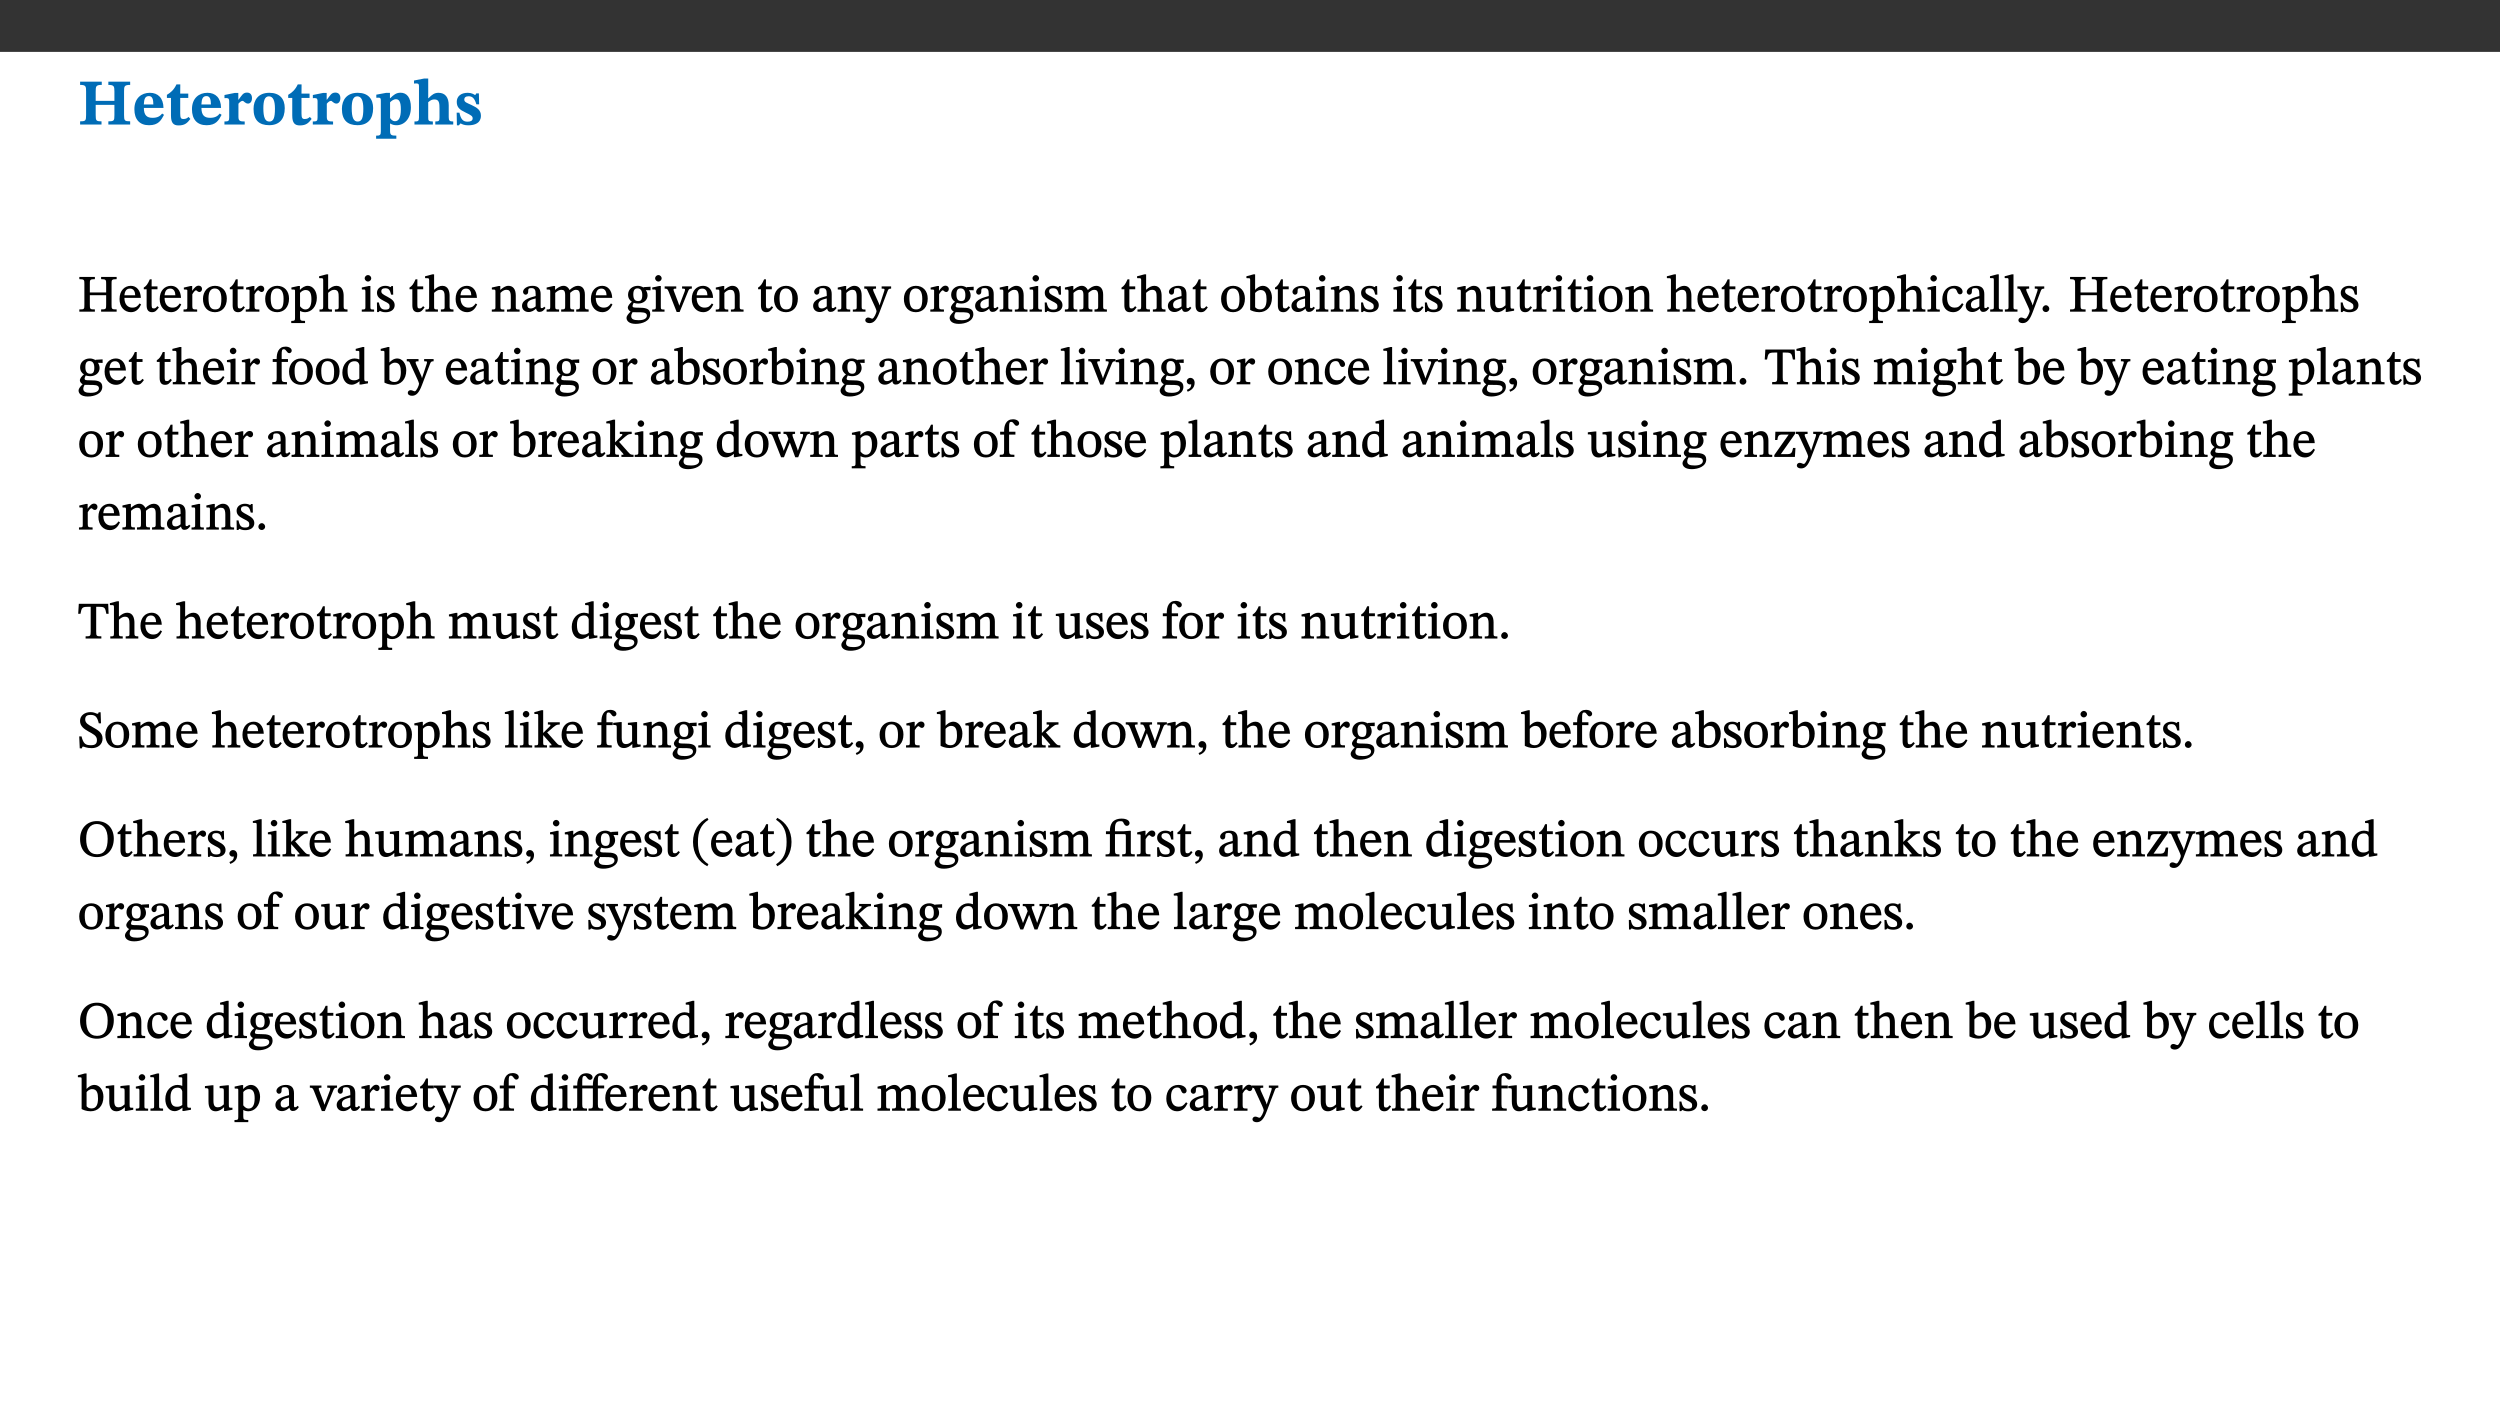 ﻿<?xml version="1.0" encoding="utf-8"?>
<svg xmlns="http://www.w3.org/2000/svg" xmlns:xlink="http://www.w3.org/1999/xlink" viewBox="0 0 960 540" version="1.1">
  <rect x="0" y="0" width="960" height="540" fill="#333333" stroke="none"/>
  <defs>
    <g>
      <symbol overflow="visible" id="glyph0-0">
        <path style="stroke:none;" d="M 7.938 -4.281 L 7.938 -4.688 C 7.938 -7.391 11.922 -9.312 11.922 -12.953 C 11.922 -15.531 9.766 -16.75 7.328 -16.75 C 4.828 -16.75 3.125 -15.234 3.125 -13.234 C 3.125 -12.062 3.594 -11.422 4.391 -11.422 C 4.984 -11.422 5.5 -11.828 5.5 -12.594 C 5.5 -13.531 4.984 -13.562 4.984 -14.375 C 4.984 -15.141 5.656 -15.641 7.109 -15.641 C 8.703 -15.641 9.688 -14.844 9.688 -12.891 C 9.688 -9.062 6.938 -8.156 6.938 -4.938 L 6.938 -4.219 L 7.938 -4.219 Z M 8.875 -1.266 C 8.875 -2.031 8.344 -2.828 7.484 -2.828 C 6.562 -2.828 6.016 -2.062 6.016 -1.266 C 6.016 -0.453 6.5 0.203 7.453 0.203 C 8.344 0.203 8.875 -0.469 8.875 -1.266 Z M 14.75 4.109 L 14.75 -19.625 L 0.25 -19.625 L 0.25 4.188 L 14.75 4.188 Z M 13.453 2.703 L 1.516 2.703 L 1.516 -18.188 L 13.453 -18.188 Z M 13.453 2.703 " />
      </symbol>
      <symbol overflow="visible" id="glyph0-1">
        <path style="stroke:none;" d="M 6.859 -12.734 C 6.859 -14.688 6.969 -15.219 9.188 -15.219 L 9.188 -16.453 L 0.875 -16.453 L 0.875 -15.219 C 3.078 -15.219 3.172 -14.672 3.172 -12.734 L 3.172 -3.641 C 3.172 -1.469 2.969 -1.234 0.875 -1.234 L 0.875 0 L 9.094 0 L 9.094 -1.234 C 7.031 -1.234 6.859 -1.469 6.859 -3.641 L 6.859 -7.562 L 14.047 -7.562 L 14.047 -3.641 C 14.047 -1.484 13.906 -1.234 11.719 -1.234 L 11.719 0 L 20.094 0 L 20.094 -1.234 C 17.969 -1.234 17.75 -1.484 17.75 -3.641 L 17.75 -12.734 C 17.75 -14.688 17.844 -15.219 20.094 -15.219 L 20.094 -16.453 L 11.719 -16.453 L 11.719 -15.219 C 13.875 -15.219 14.047 -14.688 14.047 -12.734 L 14.047 -9.094 L 6.859 -9.094 Z M 6.859 -12.734 " />
      </symbol>
      <symbol overflow="visible" id="glyph0-2">
        <path style="stroke:none;" d="M 11.469 -4.219 C 10.656 -3.203 9.672 -2.578 7.734 -2.578 C 5.625 -2.578 4.438 -3.547 4.438 -6.375 L 11.969 -6.375 C 11.922 -10.188 9.859 -12.188 6.734 -12.188 C 3.516 -12.188 0.797 -10.141 0.797 -5.875 C 0.797 -1.938 2.797 0.266 6.422 0.266 C 10.094 0.266 11.078 -1.703 12.172 -3.719 Z M 4.406 -7.609 C 4.516 -10.016 5 -10.922 6.391 -10.922 C 7.703 -10.922 8.078 -9.641 8.078 -7.703 L 4.406 -7.703 Z M 4.406 -7.609 " />
      </symbol>
      <symbol overflow="visible" id="glyph0-3">
        <path style="stroke:none;" d="M 8.844 -2.922 C 8.25 -2.422 7.828 -2.125 6.859 -2.125 C 5.922 -2.125 5.625 -2.5 5.625 -4.312 L 5.625 -10.203 L 8.719 -10.203 L 8.719 -11.891 L 5.625 -11.891 L 5.656 -15.406 L 4.188 -15.406 C 3.172 -13.234 1.906 -12.234 0.516 -11.406 L 0.516 -10.203 L 2.078 -10.203 L 2.078 -3.438 C 2.078 -0.594 3.047 0.344 4.984 0.344 C 7.578 0.344 8.453 -0.766 9.516 -2.156 Z M 8.844 -2.922 " />
      </symbol>
      <symbol overflow="visible" id="glyph0-4">
        <path style="stroke:none;" d="M 5.828 -12.125 L 4.406 -12.125 L 0.516 -11.344 L 0.516 -10.141 C 0.516 -10.141 0.797 -10.156 1.281 -10.156 C 2.156 -10.156 2.328 -9.734 2.328 -8.844 L 2.328 -2.781 C 2.328 -1.391 2.109 -1.172 0.5 -1.172 L 0.5 0 L 8.281 0 L 8.281 -1.172 C 6.516 -1.172 5.875 -1.344 5.875 -2.953 L 5.875 -8 C 6.438 -8.656 6.969 -9.094 7.516 -9.094 C 7.906 -9.094 8.469 -8.047 9.562 -8.047 C 10.312 -8.047 11.078 -8.703 11.078 -10.141 C 11.078 -11.406 10.453 -12.266 9.172 -12.266 C 7.609 -12.266 7.234 -11.25 5.922 -9.547 L 5.828 -9.547 Z M 5.828 -12.125 " />
      </symbol>
      <symbol overflow="visible" id="glyph0-5">
        <path style="stroke:none;" d="M 6.859 -12.188 C 2.703 -12.188 0.797 -9.484 0.797 -6.016 C 0.797 -1.703 2.906 0.25 6.797 0.25 C 10.688 0.25 12.781 -2.062 12.781 -6.297 C 12.781 -9.859 10.828 -12.188 6.859 -12.188 Z M 6.672 -10.828 C 8.297 -10.828 9.016 -9.188 9.016 -6.094 C 9.016 -2.672 8.5 -1.141 6.859 -1.141 C 5.25 -1.141 4.562 -2.719 4.562 -6.266 C 4.562 -9.094 5.078 -10.828 6.672 -10.828 Z M 6.672 -10.828 " />
      </symbol>
      <symbol overflow="visible" id="glyph0-6">
        <path style="stroke:none;" d="M 5.656 -12.172 L 4.234 -12.172 L 0.422 -11.469 L 0.422 -10.281 C 0.422 -10.281 0.891 -10.312 1.219 -10.312 C 2.031 -10.312 2.156 -10.062 2.156 -9.062 L 2.156 2.609 C 2.156 3.984 1.906 4.281 0.344 4.281 L 0.344 5.453 L 8.109 5.453 L 8.109 4.266 C 6.172 4.266 5.703 4.047 5.703 2.422 L 5.703 -0.375 L 5.797 -0.375 C 6.547 0.094 7.281 0.266 8.234 0.266 C 11.219 0.266 13.703 -2.328 13.703 -6.547 C 13.703 -10.438 12.094 -12.219 9.719 -12.219 C 8.078 -12.219 7.062 -11.406 5.797 -10.141 L 5.656 -10.141 Z M 5.703 -8.531 C 6.219 -9.047 6.984 -9.719 7.984 -9.719 C 9.188 -9.719 9.844 -8.703 9.844 -5.844 C 9.844 -2.375 8.891 -1.281 7.609 -1.281 C 6.609 -1.281 6.047 -1.984 5.703 -2.5 Z M 5.703 -8.531 " />
      </symbol>
      <symbol overflow="visible" id="glyph0-7">
        <path style="stroke:none;" d="M 5.828 -8.594 C 6.812 -9.422 7.391 -9.641 8.25 -9.641 C 10.094 -9.641 10.156 -8.078 10.156 -6.188 L 10.156 -2.781 C 10.156 -1.531 10.094 -1.172 8.547 -1.172 L 8.547 0 L 15.438 0 L 15.438 -1.172 C 13.984 -1.172 13.703 -1.516 13.703 -2.844 L 13.703 -7.391 C 13.703 -10.484 12.312 -12.188 9.766 -12.188 C 8.25 -12.188 7.281 -11.5 5.953 -10.109 L 5.828 -10.109 L 5.828 -17.672 L 4.281 -17.672 L 0.375 -16.906 L 0.375 -15.734 C 0.375 -15.734 0.688 -15.781 1.094 -15.781 C 1.766 -15.781 2.281 -15.734 2.281 -14.875 L 2.281 -2.656 C 2.281 -1.281 1.891 -1.172 0.547 -1.172 L 0.547 0 L 7.609 0 L 7.609 -1.172 C 5.922 -1.172 5.828 -1.562 5.828 -2.75 Z M 5.828 -8.594 " />
      </symbol>
      <symbol overflow="visible" id="glyph0-8">
        <path style="stroke:none;" d="M 0.891 -4.453 L 0.984 0.297 L 1.766 0.297 L 2.297 -0.391 L 2.484 -0.391 C 3.125 -0.078 3.797 0.297 5.328 0.297 C 7.875 0.297 10.203 -0.562 10.203 -3.375 C 10.203 -5.594 8.672 -6.5 6.547 -7.516 C 4.812 -8.344 3.812 -8.547 3.812 -9.609 C 3.812 -10.328 4.312 -10.859 5.484 -10.859 C 6.812 -10.859 7.75 -10.203 8.453 -7.75 L 9.516 -7.75 L 9.422 -11.969 L 8.422 -11.969 L 8.047 -11.344 L 7.906 -11.344 C 7.516 -11.594 6.609 -12.188 5.156 -12.188 C 2.484 -12.188 0.922 -10.797 0.922 -8.719 C 0.922 -6.547 2.109 -5.672 4.219 -4.656 C 6.547 -3.562 7.031 -3.172 7.031 -2.375 C 7.031 -1.438 6.219 -1.094 5.062 -1.094 C 3.266 -1.094 2.453 -2.125 1.953 -4.562 L 0.875 -4.562 Z M 0.891 -4.453 " />
      </symbol>
      <symbol overflow="visible" id="glyph1-0">
        <path style="stroke:none;" d="M 6.5 -3.5 L 6.5 -3.828 C 6.5 -6 9.703 -7.547 9.703 -10.484 C 9.703 -12.547 7.844 -13.594 5.891 -13.594 C 3.891 -13.594 2.375 -12.312 2.375 -10.703 C 2.375 -9.766 2.891 -9.188 3.531 -9.188 C 4 -9.188 4.547 -9.562 4.547 -10.188 C 4.547 -10.938 4.125 -10.953 4.125 -11.609 C 4.125 -12.234 4.547 -12.578 5.719 -12.578 C 7 -12.578 7.656 -12 7.656 -10.422 C 7.656 -7.344 5.438 -6.609 5.438 -4.031 L 5.438 -3.391 L 6.5 -3.391 Z M 7.25 -1.078 C 7.25 -1.688 6.719 -2.391 6.016 -2.391 C 5.281 -2.391 4.703 -1.719 4.703 -1.078 C 4.703 -0.422 5.219 0.156 6 0.156 C 6.719 0.156 7.25 -0.438 7.25 -1.078 Z M 11.969 3.25 L 11.969 -15.891 L 0.062 -15.891 L 0.062 3.359 L 11.969 3.359 Z M 10.812 2.047 L 1.328 2.047 L 1.328 -14.625 L 10.672 -14.625 L 10.672 2.047 Z M 10.812 2.047 " />
      </symbol>
      <symbol overflow="visible" id="glyph1-1">
        <path style="stroke:none;" d="M 4.609 -10.578 C 4.609 -12.125 4.547 -12.484 6.547 -12.484 L 6.547 -13.344 L 0.578 -13.344 L 0.578 -12.484 C 2.547 -12.484 2.516 -12.125 2.516 -10.578 L 2.516 -2.734 C 2.516 -0.953 2.516 -0.859 0.578 -0.859 L 0.578 0 L 6.547 0 L 6.547 -0.859 C 4.641 -0.859 4.609 -0.969 4.609 -2.734 L 4.609 -6.328 L 10.875 -6.328 L 10.875 -2.734 C 10.875 -1 10.859 -0.859 8.938 -0.859 L 8.938 0 L 14.906 0 L 14.906 -0.859 C 12.969 -0.859 12.953 -1 12.953 -2.734 L 12.953 -10.578 C 12.953 -12.156 12.891 -12.484 14.906 -12.484 L 14.906 -13.344 L 8.938 -13.344 L 8.938 -12.484 C 10.922 -12.484 10.875 -12.125 10.875 -10.578 L 10.875 -7.375 L 4.609 -7.375 Z M 4.609 -10.578 " />
      </symbol>
      <symbol overflow="visible" id="glyph1-2">
        <path style="stroke:none;" d="M 8.172 -3.062 C 7.531 -2.234 7.016 -1.547 5.406 -1.547 C 3.812 -1.547 2.406 -2.672 2.406 -5.297 L 8.719 -5.297 C 8.609 -8.203 7.047 -9.922 4.875 -9.922 C 2.547 -9.922 0.531 -8.188 0.531 -4.859 C 0.531 -1.656 2.531 0.203 4.922 0.203 C 6.969 0.203 8.047 -1.172 8.812 -2.75 L 8.234 -3.172 Z M 2.391 -6.156 C 2.547 -8.016 3.234 -8.859 4.578 -8.859 C 6 -8.859 6.516 -7.625 6.547 -6.297 L 2.406 -6.297 Z M 2.391 -6.156 " />
      </symbol>
      <symbol overflow="visible" id="glyph1-3">
        <path style="stroke:none;" d="M 5.734 -2.016 C 5.234 -1.453 5.078 -1.234 4.438 -1.234 C 3.672 -1.234 3.609 -1.578 3.609 -2.984 L 3.609 -8.594 L 5.859 -8.594 L 5.859 -9.688 L 3.609 -9.688 L 3.625 -12.406 L 2.906 -12.406 C 2.125 -10.578 1.578 -9.844 0.594 -9.25 L 0.594 -8.594 L 1.688 -8.594 L 1.688 -2.438 C 1.688 -0.641 2.406 0.203 3.75 0.203 C 5.016 0.203 5.516 -0.438 6.391 -1.641 L 5.812 -2.109 Z M 5.734 -2.016 " />
      </symbol>
      <symbol overflow="visible" id="glyph1-4">
        <path style="stroke:none;" d="M 3.641 -9.859 L 3.172 -9.859 L 0.562 -9.25 L 0.562 -8.562 L 0.781 -8.484 C 0.781 -8.484 0.922 -8.484 1.312 -8.484 C 2.031 -8.484 1.891 -8.25 1.891 -7.531 L 1.891 -2.047 C 1.891 -0.938 1.891 -0.844 0.438 -0.844 L 0.438 0 L 5.672 0 L 5.672 -0.844 C 4.062 -0.844 3.812 -0.891 3.812 -2.156 L 3.812 -6.672 C 4.25 -7.406 4.797 -8.203 5.266 -8.203 C 5.5 -8.203 5.891 -7.531 6.547 -7.531 C 7 -7.531 7.547 -7.969 7.547 -8.719 C 7.547 -9.406 7.047 -9.984 6.281 -9.984 C 5.312 -9.984 4.625 -9.25 3.625 -7.812 L 3.766 -7.812 L 3.766 -9.859 Z M 3.641 -9.859 " />
      </symbol>
      <symbol overflow="visible" id="glyph1-5">
        <path style="stroke:none;" d="M 5.141 -9.922 C 2.453 -9.922 0.531 -7.828 0.531 -4.938 C 0.531 -1.719 2.344 0.203 5.141 0.203 C 7.734 0.203 9.688 -1.672 9.688 -5.016 C 9.688 -7.969 7.875 -9.922 5.141 -9.922 Z M 5.062 -8.906 C 6.828 -8.906 7.594 -7.375 7.594 -4.922 C 7.594 -1.672 6.859 -0.859 5.219 -0.859 C 3.5 -0.844 2.656 -2.031 2.656 -5.203 C 2.656 -7.75 3.547 -8.906 5.062 -8.906 Z M 5.062 -8.906 " />
      </symbol>
      <symbol overflow="visible" id="glyph1-6">
        <path style="stroke:none;" d="M 3.5 -9.859 L 3.016 -9.859 L 0.359 -9.281 L 0.359 -8.594 L 0.578 -8.5 C 0.578 -8.5 0.875 -8.5 1.141 -8.5 C 1.797 -8.5 1.75 -8.359 1.75 -7.609 L 1.75 2.25 C 1.75 3.359 1.688 3.562 0.297 3.562 L 0.297 4.375 L 5.594 4.375 L 5.594 3.547 C 3.922 3.547 3.672 3.422 3.672 2.125 L 3.672 -0.359 L 3.578 -0.359 C 4.109 0 4.875 0.203 5.641 0.203 C 8.031 0.203 10.125 -1.938 10.125 -5.312 C 10.125 -7.922 8.625 -9.922 6.656 -9.922 C 5.484 -9.922 4.422 -9.266 3.484 -8.188 L 3.625 -8.188 L 3.625 -9.859 Z M 3.625 -7.125 C 4 -7.625 4.781 -8.312 5.844 -8.312 C 7.312 -8.312 8.047 -7.266 8.047 -4.766 C 8.047 -1.984 7.125 -0.844 5.734 -0.844 C 4.625 -0.844 4 -1.688 3.672 -2.078 L 3.672 -7.172 Z M 3.625 -7.125 " />
      </symbol>
      <symbol overflow="visible" id="glyph1-7">
        <path style="stroke:none;" d="M 3.719 -7.188 C 4.703 -8.094 5.344 -8.391 6.109 -8.391 C 7.734 -8.391 7.812 -7.125 7.812 -5.5 L 7.812 -2.047 C 7.812 -1.094 7.875 -0.844 6.359 -0.844 L 6.359 0 L 11.203 0 L 11.203 -0.844 C 9.828 -0.844 9.719 -1.078 9.719 -2.125 L 9.719 -6.094 C 9.719 -7.734 9.219 -9.922 6.938 -9.922 C 5.875 -9.922 4.859 -9.422 3.641 -8.281 L 3.766 -8.281 L 3.766 -14.328 L 3.109 -14.328 L 0.297 -13.594 L 0.297 -12.922 L 0.516 -12.844 C 0.516 -12.844 0.703 -12.844 1.016 -12.844 C 1.547 -12.844 1.859 -12.875 1.859 -12.172 L 1.859 -1.969 C 1.859 -0.859 1.641 -0.844 0.453 -0.844 L 0.453 0 L 5.234 0 L 5.234 -0.844 C 3.75 -0.844 3.766 -1.016 3.766 -2.047 L 3.766 -7.219 Z M 3.719 -7.188 " />
      </symbol>
      <symbol overflow="visible" id="glyph1-8">
        <path style="stroke:none;" d="M 2.891 -14.062 C 2.188 -14.062 1.609 -13.406 1.609 -12.812 C 1.609 -12.188 2.219 -11.547 2.891 -11.547 C 3.578 -11.547 4.141 -12.188 4.141 -12.812 C 4.141 -13.406 3.578 -14.062 2.891 -14.062 Z M 5.125 -0.812 C 3.781 -0.812 3.812 -0.969 3.812 -2.125 L 3.812 -9.859 L 3.172 -9.859 L 0.516 -9.281 L 0.516 -8.594 L 0.734 -8.5 C 0.734 -8.5 0.875 -8.5 1.156 -8.5 C 1.734 -8.5 1.891 -8.547 1.891 -7.688 L 1.891 -2.125 C 1.891 -1 1.969 -0.812 0.5 -0.812 L 0.5 0 L 5.234 0 L 5.234 -0.812 Z M 5.125 -0.812 " />
      </symbol>
      <symbol overflow="visible" id="glyph1-9">
        <path style="stroke:none;" d="M 0.641 -3.391 L 0.703 0.156 L 1.297 0.156 L 1.719 -0.297 C 2.234 -0.078 2.828 0.219 3.984 0.219 C 5.781 0.219 7.453 -0.625 7.453 -2.484 C 7.453 -3.969 6.438 -4.797 4.625 -5.75 C 2.953 -6.609 2.328 -7.016 2.328 -7.797 C 2.328 -8.688 2.906 -8.984 3.828 -8.984 C 5.047 -8.984 5.641 -8.531 6.094 -6.516 L 6.891 -6.516 L 6.812 -9.828 L 6.219 -9.828 L 5.875 -9.406 L 5.938 -9.406 C 5.438 -9.641 4.844 -9.922 3.844 -9.922 C 2.125 -9.922 0.656 -8.906 0.656 -7.266 C 0.656 -5.797 1.516 -5.016 3.328 -4.109 L 3.422 -4.062 C 5.281 -3.141 5.516 -2.891 5.516 -1.953 C 5.516 -1.016 4.938 -0.781 3.938 -0.781 C 2.469 -0.781 1.828 -1.328 1.391 -3.531 L 0.641 -3.531 Z M 0.641 -3.391 " />
      </symbol>
      <symbol overflow="visible" id="glyph1-10">
        <path style="stroke:none;" d="M 9.703 -6.234 C 9.703 -8.531 8.719 -9.922 6.906 -9.922 C 5.656 -9.922 4.688 -9.156 3.641 -8.25 L 3.75 -8.25 L 3.766 -9.859 L 3.188 -9.859 L 0.516 -9.266 L 0.516 -8.562 L 0.734 -8.484 C 0.734 -8.484 0.859 -8.484 1.188 -8.484 C 1.734 -8.484 1.891 -8.453 1.891 -7.734 L 1.891 -2.125 C 1.891 -1.016 1.969 -0.812 0.5 -0.812 L 0.5 0 L 5.312 0 L 5.312 -0.812 C 3.766 -0.812 3.812 -1.016 3.812 -2.125 L 3.812 -7.188 C 4.359 -7.703 5.016 -8.391 6.094 -8.391 C 7 -8.391 7.797 -8.125 7.797 -5.734 L 7.797 -2.125 C 7.797 -1.016 7.875 -0.812 6.312 -0.812 L 6.312 0 L 11.172 0 L 11.172 -0.812 C 9.719 -0.812 9.703 -1.016 9.703 -2.125 Z M 9.703 -6.234 " />
      </symbol>
      <symbol overflow="visible" id="glyph1-11">
        <path style="stroke:none;" d="M 6 -1.359 C 6.109 -0.484 6.453 0.094 7.328 0.094 C 8.344 0.094 8.906 -0.359 9.641 -1.422 L 9.156 -1.906 C 8.812 -1.516 8.625 -1.359 8.25 -1.359 C 7.828 -1.359 7.766 -1.375 7.766 -2.188 L 7.766 -6.719 C 7.766 -8.781 6.828 -9.922 4.656 -9.922 C 2.484 -9.922 1.016 -8.703 1.016 -7.594 C 1.016 -6.938 1.594 -6.516 1.984 -6.516 C 2.547 -6.516 2.984 -6.938 2.984 -7.547 C 2.984 -8.75 3.062 -9.047 4.203 -9.047 C 5.406 -9.047 5.859 -8.5 5.859 -6.766 L 5.859 -6 C 4.281 -5.5 0.625 -4.844 0.625 -2.219 C 0.625 -0.938 1.594 0.141 3.125 0.141 C 4.406 0.141 5.203 -0.453 6.094 -1.234 L 6.016 -1.234 Z M 5.891 -2.047 C 5.219 -1.5 4.609 -1.219 3.938 -1.219 C 3.094 -1.219 2.625 -1.688 2.625 -2.688 C 2.625 -4.25 4.188 -4.656 5.859 -5.078 L 5.859 -2.016 Z M 5.891 -2.047 " />
      </symbol>
      <symbol overflow="visible" id="glyph1-12">
        <path style="stroke:none;" d="M 3.766 -7.156 C 4.344 -7.688 5.141 -8.391 6.172 -8.391 C 7.094 -8.391 7.625 -8.062 7.625 -6.375 L 7.625 -2.438 C 7.625 -1.031 7.656 -0.844 6.094 -0.844 L 6.094 0 L 11.078 0 L 11.078 -0.844 C 9.516 -0.844 9.547 -1.062 9.547 -2.438 L 9.547 -7.219 C 10.156 -7.75 10.891 -8.391 11.719 -8.391 C 12.656 -8.391 13.281 -8.062 13.281 -6.25 L 13.281 -2.438 C 13.281 -1.219 13.375 -0.844 11.875 -0.844 L 11.875 0 L 16.641 0 L 16.641 -0.844 C 15.141 -0.844 15.203 -1.172 15.203 -2.438 L 15.203 -6.5 C 15.203 -8.906 14.062 -9.922 12.516 -9.922 C 11.453 -9.922 10.344 -9.297 9.281 -8.266 L 9.344 -8.266 C 8.984 -9.078 8.188 -9.922 7.047 -9.922 C 5.703 -9.922 4.688 -9.141 3.641 -8.25 L 3.75 -8.25 L 3.75 -9.859 L 3.141 -9.859 L 0.516 -9.266 L 0.516 -8.562 L 0.734 -8.484 C 0.734 -8.484 0.891 -8.484 1.188 -8.484 C 1.75 -8.484 1.891 -8.422 1.891 -7.703 L 1.891 -2.125 C 1.891 -0.938 1.891 -0.844 0.5 -0.844 L 0.5 0 L 5.297 0 L 5.297 -0.844 C 3.938 -0.844 3.812 -0.938 3.812 -2.047 L 3.812 -7.172 Z M 3.766 -7.156 " />
      </symbol>
      <symbol overflow="visible" id="glyph1-13">
        <path style="stroke:none;" d="M 2.453 -3.891 C 1.516 -3.172 0.781 -2.234 0.781 -1.516 C 0.781 -0.953 1.25 -0.344 1.891 -0.016 L 1.891 -0.062 C 0.859 0.938 0.281 1.719 0.281 2.375 C 0.281 3.469 1.188 4.688 3.812 4.688 C 6.312 4.688 9.391 3.641 9.391 0.969 C 9.391 -1.312 7.344 -1.531 4.844 -1.531 C 3.016 -1.531 2.609 -1.594 2.609 -2.188 C 2.609 -2.531 2.891 -3.172 3.047 -3.391 C 3.531 -3.234 4.078 -3.109 4.719 -3.109 C 6.812 -3.109 8.359 -4.406 8.359 -6.25 C 8.359 -7.25 7.891 -8.016 7.656 -8.344 L 7.656 -8.266 L 9.516 -8.203 L 9.516 -9.578 L 6.828 -9.422 L 6.906 -9.203 C 6.906 -9.203 5.938 -9.922 4.625 -9.922 C 2.516 -9.922 0.875 -8.531 0.875 -6.531 C 0.875 -5.234 1.5 -4.297 2.406 -3.766 L 2.406 -3.859 Z M 4.484 -8.938 C 5.75 -8.938 6.328 -7.984 6.328 -6.375 C 6.328 -4.484 5.734 -4.062 4.734 -4.062 C 3.453 -4.062 2.891 -4.906 2.891 -6.609 C 2.891 -8.281 3.453 -8.938 4.484 -8.938 Z M 2.531 0.203 C 2.812 0.203 3.188 0.219 4.781 0.234 C 6.109 0.266 8.109 0.094 8.109 1.531 C 8.109 2.391 7.312 3.281 4.953 3.281 C 2.922 3.281 2.094 2.844 2.094 1.688 C 2.094 1.281 2.188 0.891 2.594 0.203 Z M 2.531 0.203 " />
      </symbol>
      <symbol overflow="visible" id="glyph1-14">
        <path style="stroke:none;" d="M 9.922 -9.688 L 6.297 -9.688 L 6.297 -8.844 C 7.156 -8.844 7.438 -8.859 7.438 -8.422 C 7.438 -8.109 7.312 -7.875 7.297 -7.766 L 5.578 -3.266 L 5.203 -2.188 L 5.266 -2.188 L 4.922 -3.25 L 3.234 -7.688 C 3.109 -7.969 3.031 -8.203 3.031 -8.469 C 3.031 -8.781 3.172 -8.844 4.062 -8.844 L 4.062 -9.688 L -0.391 -9.688 L -0.391 -8.844 C 0.594 -8.844 0.703 -8.75 1.219 -7.516 L 4.219 0.125 L 5.359 0.125 L 8.547 -7.656 C 8.938 -8.688 9.141 -8.844 10.047 -8.844 L 10.047 -9.688 Z M 9.922 -9.688 " />
      </symbol>
      <symbol overflow="visible" id="glyph1-15">
        <path style="stroke:none;" d="M 9.828 -9.688 L 6.297 -9.688 L 6.297 -8.844 C 7.094 -8.844 7.406 -8.859 7.406 -8.469 C 7.406 -8.312 7.344 -8.125 7.312 -7.969 L 5.438 -2.266 L 5.5 -2.266 L 5.234 -3.172 L 3.281 -7.547 C 3.172 -7.828 3.016 -8.172 3.016 -8.406 C 3.016 -8.766 3.125 -8.828 4.141 -8.828 L 4.141 -9.688 L -0.375 -9.688 L -0.375 -8.844 C 0.484 -8.844 0.625 -8.703 0.812 -8.25 L 3.75 -1.859 C 3.984 -1.312 4.344 -0.484 4.344 -0.219 C 4.344 0.359 3.344 2.688 2.703 2.688 C 2.219 2.688 1.797 2.25 1.094 2.25 C 0.562 2.25 0.016 2.656 0.016 3.25 C 0.016 4 0.734 4.406 1.641 4.406 C 3.25 4.406 4.344 3.25 5.453 0.312 L 8.562 -7.844 C 8.844 -8.625 9.031 -8.844 9.938 -8.844 L 9.938 -9.688 Z M 9.828 -9.688 " />
      </symbol>
      <symbol overflow="visible" id="glyph1-16">
        <path style="stroke:none;" d="M 3.25 -14.328 L 2.734 -14.328 L 0.016 -13.594 L 0.016 -12.922 L 0.234 -12.844 C 0.234 -12.844 0.391 -12.844 0.719 -12.844 C 1.469 -12.844 1.453 -12.812 1.453 -11.906 L 1.453 -0.656 C 1.969 -0.375 3.234 0.203 4.922 0.203 C 7.688 0.203 9.828 -1.797 9.828 -5.359 C 9.828 -7.953 8.344 -9.922 6.375 -9.922 C 5.047 -9.922 3.906 -9.031 3.234 -8.234 L 3.359 -8.234 L 3.359 -14.328 Z M 3.328 -7.125 C 3.688 -7.609 4.484 -8.312 5.5 -8.312 C 7.391 -8.312 7.75 -6.641 7.75 -4.719 C 7.75 -2.516 7.172 -0.875 5.281 -0.875 C 4.219 -0.875 3.703 -1.312 3.359 -1.734 L 3.359 -7.172 Z M 3.328 -7.125 " />
      </symbol>
      <symbol overflow="visible" id="glyph1-17">
        <path style="stroke:none;" d="M 10.75 -1.156 L 10.562 -1.156 C 9.609 -1.156 9.484 -1.156 9.484 -2.328 L 9.484 -9.781 L 8.891 -9.781 L 5.953 -9.484 L 5.953 -8.672 C 7.375 -8.672 7.562 -8.688 7.562 -7.625 L 7.562 -2.453 C 6.812 -1.797 6.281 -1.328 5.266 -1.328 C 4.219 -1.328 3.578 -1.797 3.578 -3.828 L 3.578 -9.781 L 3.031 -9.781 L 0.312 -9.469 L 0.312 -8.672 C 1.531 -8.641 1.672 -8.688 1.672 -7.609 L 1.672 -3.562 C 1.672 -0.859 2.766 0.203 4.422 0.203 C 5.703 0.203 6.719 -0.438 7.734 -1.438 L 7.656 -1.438 L 7.656 0.094 L 8.234 0.094 L 10.875 -0.375 L 10.875 -1.156 Z M 10.75 -1.156 " />
      </symbol>
      <symbol overflow="visible" id="glyph1-18">
        <path style="stroke:none;" d="M 8.031 -3.172 C 7.125 -2.016 6.547 -1.547 5.266 -1.547 C 3.203 -1.547 2.344 -3.125 2.344 -5.562 C 2.344 -7.844 3.203 -8.922 4.828 -8.922 C 6.531 -8.922 5.875 -6.656 7.344 -6.656 C 7.906 -6.656 8.312 -7.094 8.312 -7.672 C 8.312 -8.828 7.031 -9.922 5.156 -9.922 C 2.297 -9.922 0.516 -7.75 0.516 -4.625 C 0.516 -1.859 2.156 0.203 4.641 0.203 C 6.766 0.203 7.875 -1.172 8.672 -2.844 L 8.094 -3.266 Z M 8.031 -3.172 " />
      </symbol>
      <symbol overflow="visible" id="glyph1-19">
        <path style="stroke:none;" d="M 5.172 -0.844 C 3.75 -0.844 3.766 -0.969 3.766 -2.125 L 3.766 -14.328 L 3.141 -14.328 L 0.375 -13.594 L 0.375 -12.953 L 0.594 -12.875 C 0.594 -12.875 0.812 -12.875 1.156 -12.875 C 1.656 -12.875 1.859 -12.953 1.859 -12.125 L 1.859 -2.125 C 1.859 -1.016 1.906 -0.844 0.453 -0.844 L 0.453 0 L 5.297 0 L 5.297 -0.844 Z M 5.172 -0.844 " />
      </symbol>
      <symbol overflow="visible" id="glyph1-20">
        <path style="stroke:none;" d="M 3.75 -1.094 C 3.75 -1.75 3.203 -2.469 2.453 -2.469 C 1.719 -2.469 1.141 -1.766 1.141 -1.109 C 1.141 -0.438 1.656 0.156 2.438 0.156 C 3.203 0.156 3.75 -0.484 3.75 -1.094 Z M 3.75 -1.094 " />
      </symbol>
      <symbol overflow="visible" id="glyph1-21">
        <path style="stroke:none;" d="M 0.375 -9.547 L 0.375 -8.594 L 1.891 -8.594 L 1.891 -2.484 C 1.891 -0.938 1.812 -0.844 0.219 -0.844 L 0.219 0 L 5.844 0 L 5.844 -0.844 C 4.062 -0.844 3.812 -0.938 3.812 -2.484 L 3.812 -8.594 L 6.234 -8.594 L 6.234 -9.688 L 3.812 -9.688 L 3.812 -11.312 C 3.812 -12.984 3.906 -13.469 4.641 -13.469 C 5.641 -13.469 5.734 -11.953 6.734 -11.953 C 7.188 -11.953 7.672 -12.344 7.672 -12.922 C 7.672 -13.828 6.609 -14.469 5.312 -14.469 C 3.922 -14.469 3.109 -13.891 2.562 -12.969 C 2.047 -12.047 1.891 -11.062 1.891 -9.688 L 0.375 -9.688 Z M 0.375 -9.547 " />
      </symbol>
      <symbol overflow="visible" id="glyph1-22">
        <path style="stroke:none;" d="M 10.359 -0.484 L 10.359 -1.156 L 9.828 -1.156 C 9.078 -1.156 8.938 -1.219 8.938 -2.25 L 8.938 -14.328 L 8.281 -14.328 L 5.641 -13.594 L 5.641 -12.922 L 5.859 -12.844 C 5.859 -12.844 6.109 -12.844 6.297 -12.844 C 7.078 -12.844 7.031 -12.797 7.031 -11.906 L 7.031 -9.547 C 6.641 -9.734 5.891 -9.922 5.234 -9.922 C 2.734 -9.922 0.516 -7.766 0.516 -4.484 C 0.516 -1.938 1.812 0.156 4.062 0.156 C 5.375 0.156 6.469 -0.641 7.188 -1.281 L 7.094 -1.281 L 7.094 0.094 L 7.688 0.094 L 10.359 -0.375 Z M 7.078 -2.234 C 6.375 -1.75 5.938 -1.531 5 -1.531 C 3.312 -1.531 2.516 -2.516 2.516 -5.266 C 2.516 -7.766 3.531 -8.859 5.203 -8.859 C 6.438 -8.859 6.875 -8.203 7.031 -7.391 L 7.031 -2.219 Z M 7.078 -2.234 " />
      </symbol>
      <symbol overflow="visible" id="glyph1-23">
        <path style="stroke:none;" d="M 1.469 2.828 C 2.266 2.469 4.062 1.672 4.062 -0.578 C 4.062 -1.672 3.406 -2.469 2.406 -2.469 C 1.609 -2.469 1.031 -1.797 1.031 -1.156 C 1.031 -0.578 1.5 0.047 2.266 0.047 C 2.484 0.047 2.672 0 2.75 -0.016 C 2.75 1.422 1.969 1.75 1.062 2.125 L 1.422 2.875 Z M 1.469 2.828 " />
      </symbol>
      <symbol overflow="visible" id="glyph1-24">
        <path style="stroke:none;" d="M 11.812 -9.625 L 11.656 -13.344 L 0.375 -13.344 L 0.141 -9.5 L 1.016 -9.5 C 1.453 -11.797 1.609 -12.188 3.812 -12.188 L 4.938 -12.188 L 4.938 -2.734 C 4.938 -0.922 4.797 -0.859 2.984 -0.859 L 2.984 0 L 9.031 0 L 9.031 -0.859 C 7.188 -0.859 7.047 -0.922 7.047 -2.734 L 7.047 -12.188 L 8.188 -12.188 C 10.406 -12.188 10.5 -11.797 10.953 -9.5 L 11.828 -9.5 Z M 11.812 -9.625 " />
      </symbol>
      <symbol overflow="visible" id="glyph1-25">
        <path style="stroke:none;" d="M 10.859 -0.125 L 10.859 -0.844 C 9.906 -0.844 9.656 -0.859 8.703 -1.953 L 5.297 -5.797 L 6.203 -6.531 C 8.453 -8.5 8.719 -8.828 10.141 -8.828 L 10.141 -9.688 L 5.578 -9.688 L 5.578 -8.828 C 6.469 -8.828 6.547 -8.844 6.547 -8.594 C 6.547 -8.266 6.312 -8.125 6.234 -8.047 L 3.703 -5.531 L 3.766 -5.531 L 3.766 -14.328 L 3.109 -14.328 L 0.375 -13.594 L 0.375 -12.953 L 0.594 -12.875 C 0.594 -12.875 0.922 -12.875 1.188 -12.875 C 1.859 -12.875 1.859 -12.812 1.859 -11.969 L 1.859 -2.016 C 1.859 -0.922 1.797 -0.844 0.453 -0.844 L 0.453 0 L 5.234 0 L 5.234 -0.844 C 3.859 -0.844 3.766 -0.922 3.766 -1.938 L 3.766 -4.844 L 3.703 -4.844 L 6.797 -1.328 C 6.891 -1.234 6.969 -1.109 6.969 -0.938 C 6.969 -0.75 6.906 -0.844 6.203 -0.844 L 6.203 0 L 10.859 0 Z M 10.859 -0.125 " />
      </symbol>
      <symbol overflow="visible" id="glyph1-26">
        <path style="stroke:none;" d="M 15.188 -9.688 L 11.594 -9.688 L 11.594 -8.844 C 12.469 -8.844 12.703 -8.844 12.703 -8.469 C 12.703 -8.125 12.609 -7.844 12.594 -7.75 L 11.016 -3.281 L 10.656 -2.266 L 10.719 -2.266 L 10.406 -3.281 L 8.781 -7.656 C 8.688 -7.953 8.609 -8.234 8.609 -8.469 C 8.609 -8.781 8.719 -8.844 9.609 -8.844 L 9.609 -9.688 L 5.172 -9.688 L 5.172 -8.844 C 6.203 -8.844 6.359 -8.812 6.828 -7.516 L 7.047 -6.906 L 5.625 -3.281 L 5.234 -2.266 L 5.281 -2.266 L 4.953 -3.281 L 3.234 -7.688 C 3.109 -7.984 3.016 -8.203 3.016 -8.469 C 3.016 -8.781 3.141 -8.844 4.062 -8.844 L 4.062 -9.688 L -0.484 -9.688 L -0.484 -8.844 C 0.531 -8.844 0.703 -8.75 1.219 -7.516 L 4.25 0.125 L 5.344 0.125 L 7.672 -5.672 L 7.562 -5.672 L 9.688 0.125 L 10.812 0.125 L 13.828 -7.656 C 14.219 -8.688 14.406 -8.844 15.297 -8.844 L 15.297 -9.688 Z M 15.188 -9.688 " />
      </symbol>
      <symbol overflow="visible" id="glyph1-27">
        <path style="stroke:none;" d="M 8.469 -3.453 L 7.688 -3.453 C 7.266 -1.453 7 -1.078 5.281 -1.078 L 2.906 -1.078 L 2.906 -0.953 L 8.5 -8.938 L 8.5 -9.688 L 0.891 -9.688 L 0.781 -6.5 L 1.656 -6.5 C 1.859 -7.953 2.047 -8.594 3.531 -8.594 L 6.078 -8.594 L 6.078 -8.688 L 0.484 -0.734 L 0.484 0 L 8.391 0 L 8.609 -3.453 Z M 8.469 -3.453 " />
      </symbol>
      <symbol overflow="visible" id="glyph1-28">
        <path style="stroke:none;" d="M 8.891 -9.422 L 8.75 -13.547 L 7.984 -13.547 C 7.875 -12.984 7.812 -12.969 7.484 -12.969 C 7.016 -12.969 6.578 -13.594 4.766 -13.594 C 2.688 -13.562 0.844 -12.312 0.844 -10.219 C 0.844 -8.125 2.484 -7.094 4.078 -6.172 C 5.719 -5.234 7.344 -4.625 7.344 -2.875 C 7.344 -1.359 6.547 -0.891 5.062 -0.891 C 3.031 -0.875 2.125 -1.375 1.422 -4.266 L 0.531 -4.266 L 0.734 0.297 L 1.609 0.297 C 1.641 -0.219 1.75 -0.359 2.031 -0.359 C 2.484 -0.359 3.266 0.234 5.344 0.234 C 7.656 0.234 9.5 -1.141 9.5 -3.453 C 9.5 -5.812 7.484 -6.812 5.719 -7.812 C 4.219 -8.672 2.828 -9.281 2.828 -10.781 C 2.828 -12.016 3.484 -12.531 4.844 -12.531 C 6.859 -12.547 7.469 -11.609 8.047 -9.297 L 8.906 -9.297 Z M 8.891 -9.422 " />
      </symbol>
      <symbol overflow="visible" id="glyph1-29">
        <path style="stroke:none;" d="M 13.812 -6.859 C 13.812 -10.797 11.312 -13.594 7.344 -13.594 C 3.406 -13.594 0.859 -10.719 0.859 -6.672 C 0.859 -2.453 3.391 0.234 7.344 0.234 C 11.281 0.234 13.812 -2.688 13.812 -6.859 Z M 11.453 -6.797 C 11.453 -2.781 10.203 -0.859 7.375 -0.859 C 4.5 -0.859 3.203 -3.047 3.203 -6.797 C 3.203 -10.438 4.719 -12.484 7.297 -12.484 C 9.875 -12.484 11.453 -10.375 11.453 -6.797 Z M 11.453 -6.797 " />
      </symbol>
      <symbol overflow="visible" id="glyph1-30">
        <path style="stroke:none;" d="M 0.453 -5.578 C 0.453 -1.188 2.594 2.016 5.938 3.75 L 6.375 2.969 C 3.391 1.016 2.344 -1.578 2.344 -5.578 C 2.344 -9.547 3.391 -12.125 6.391 -14.109 L 5.938 -14.844 C 2.594 -13.125 0.453 -9.922 0.453 -5.578 Z M 0.453 -5.578 " />
      </symbol>
      <symbol overflow="visible" id="glyph1-31">
        <path style="stroke:none;" d="M 6.359 -5.578 C 6.359 -9.922 4.219 -13.125 0.875 -14.844 L 0.422 -14.109 C 3.422 -12.125 4.469 -9.547 4.469 -5.578 C 4.469 -1.578 3.422 1.016 0.438 2.969 L 0.875 3.75 C 4.219 2.016 6.359 -1.188 6.359 -5.578 Z M 6.359 -5.578 " />
      </symbol>
      <symbol overflow="visible" id="glyph1-32">
        <path style="stroke:none;" d="M 11.328 -0.844 C 9.906 -0.844 9.922 -1 9.922 -2.125 L 9.922 -9.859 L 9.281 -9.859 L 7.156 -9.688 L 3.844 -9.688 L 3.844 -10.75 C 3.844 -12.953 4.516 -13.562 5.891 -13.562 C 6.578 -13.562 6.891 -13.5 7.109 -12.922 C 7.375 -12.328 7.766 -11.75 8.359 -11.75 C 8.969 -11.75 9.438 -12.234 9.438 -12.797 C 9.438 -13.906 8.125 -14.547 6.391 -14.547 C 4.484 -14.547 3.203 -13.781 2.672 -12.922 C 2.109 -12.031 1.891 -11.078 1.891 -9.688 L 0.375 -9.688 L 0.375 -8.594 L 1.891 -8.594 L 1.891 -2.484 C 1.891 -0.938 1.812 -0.812 0.219 -0.812 L 0.219 0 L 5.562 0 L 5.562 -0.812 C 4.047 -0.812 3.844 -0.953 3.844 -2.484 L 3.844 -8.594 L 7.594 -8.594 C 7.969 -8.484 8.016 -8.312 8.016 -7.656 L 8.016 -2.125 C 8.016 -1.078 8.062 -0.844 6.609 -0.844 L 6.609 0 L 11.453 0 L 11.453 -0.844 Z M 11.328 -0.844 " />
      </symbol>
      <symbol overflow="visible" id="glyph1-33">
        <path style="stroke:none;" d="M 0.375 -9.547 L 0.375 -8.594 L 1.891 -8.594 L 1.891 -2.484 C 1.891 -0.938 1.812 -0.844 0.219 -0.844 L 0.219 0 L 5.656 0 L 5.656 -0.844 C 4.078 -0.844 3.828 -0.938 3.828 -2.484 L 3.828 -8.594 L 7.906 -8.594 L 7.906 -2.484 C 7.906 -0.938 7.828 -0.844 6.234 -0.844 L 6.234 0 L 11.859 0 L 11.859 -0.844 C 10.078 -0.844 9.828 -0.938 9.828 -2.484 L 9.828 -8.594 L 12.25 -8.594 L 12.25 -9.688 L 9.828 -9.688 L 9.828 -11.312 C 9.828 -12.984 9.922 -13.469 10.656 -13.469 C 11.656 -13.469 11.75 -11.953 12.75 -11.953 C 13.203 -11.953 13.688 -12.344 13.688 -12.922 C 13.688 -13.828 12.625 -14.469 11.328 -14.469 C 9.938 -14.469 9.125 -13.891 8.594 -12.969 C 8.062 -12.047 7.906 -11.062 7.906 -9.688 L 3.828 -9.688 L 3.828 -11.234 C 3.828 -12.906 4 -13.375 4.734 -13.375 C 5.141 -13.375 5.219 -13.25 5.625 -12.703 C 6.016 -12.172 6.328 -11.859 6.859 -11.859 C 7.297 -11.859 7.797 -12.25 7.797 -12.844 C 7.797 -13.719 6.719 -14.391 5.422 -14.391 C 4 -14.391 3.125 -13.766 2.594 -12.844 C 2.078 -11.938 1.891 -11.062 1.891 -9.688 L 0.375 -9.688 Z M 0.375 -9.547 " />
      </symbol>
    </g>
  </defs>
  <g id="surface125">
    <path style=" stroke:none;fill-rule:nonzero;fill:rgb(100%,100%,100%);fill-opacity:1;" d="M 0 559.926 L 960 559.926 L 960 19.926 L 0 19.926 Z M 0 559.926 " />
    <g style="fill:rgb(0%,42.354%,71.373%);fill-opacity:1;">
      <use xlink:href="#glyph0-1" x="29.888" y="47.821" />
      <use xlink:href="#glyph0-2" x="50.808" y="47.821" />
      <use xlink:href="#glyph0-3" x="63.574" y="47.821" />
    </g>
    <g style="fill:rgb(0%,42.354%,71.373%);fill-opacity:1;">
      <use xlink:href="#glyph0-2" x="72.918" y="47.821" />
      <use xlink:href="#glyph0-4" x="85.684" y="47.821" />
    </g>
    <g style="fill:rgb(0%,42.354%,71.373%);fill-opacity:1;">
      <use xlink:href="#glyph0-5" x="96.565" y="47.821" />
      <use xlink:href="#glyph0-3" x="110.148" y="47.821" />
      <use xlink:href="#glyph0-4" x="119.617" y="47.821" />
    </g>
    <g style="fill:rgb(0%,42.354%,71.373%);fill-opacity:1;">
      <use xlink:href="#glyph0-5" x="130.499" y="47.821" />
      <use xlink:href="#glyph0-6" x="144.082" y="47.821" />
      <use xlink:href="#glyph0-7" x="158.607" y="47.821" />
      <use xlink:href="#glyph0-8" x="174.471" y="47.821" />
    </g>
    <g style="fill:rgb(0%,0%,0%);fill-opacity:1;">
      <use xlink:href="#glyph1-1" x="29.888" y="119.677" />
      <use xlink:href="#glyph1-2" x="45.37" y="119.677" />
      <use xlink:href="#glyph1-3" x="54.615" y="119.677" />
    </g>
    <g style="fill:rgb(0%,0%,0%);fill-opacity:1;">
      <use xlink:href="#glyph1-2" x="60.792" y="119.677" />
      <use xlink:href="#glyph1-4" x="70.037" y="119.677" />
    </g>
    <g style="fill:rgb(0%,0%,0%);fill-opacity:1;">
      <use xlink:href="#glyph1-5" x="77.41" y="119.677" />
      <use xlink:href="#glyph1-3" x="87.651" y="119.677" />
      <use xlink:href="#glyph1-4" x="93.928" y="119.677" />
    </g>
    <g style="fill:rgb(0%,0%,0%);fill-opacity:1;">
      <use xlink:href="#glyph1-5" x="101.3" y="119.677" />
      <use xlink:href="#glyph1-6" x="111.542" y="119.677" />
      <use xlink:href="#glyph1-7" x="122.242" y="119.677" />
    </g>
    <g style="fill:rgb(0%,0%,0%);fill-opacity:1;">
      <use xlink:href="#glyph1-8" x="138.421" y="119.677" />
      <use xlink:href="#glyph1-9" x="144.1" y="119.677" />
    </g>
    <g style="fill:rgb(0%,0%,0%);fill-opacity:1;">
      <use xlink:href="#glyph1-3" x="156.653" y="119.677" />
      <use xlink:href="#glyph1-7" x="162.929" y="119.677" />
      <use xlink:href="#glyph1-2" x="174.426" y="119.677" />
    </g>
    <g style="fill:rgb(0%,0%,0%);fill-opacity:1;">
      <use xlink:href="#glyph1-10" x="188.354" y="119.677" />
      <use xlink:href="#glyph1-11" x="199.831" y="119.677" />
      <use xlink:href="#glyph1-12" x="209.395" y="119.677" />
      <use xlink:href="#glyph1-2" x="226.371" y="119.677" />
    </g>
    <g style="fill:rgb(0%,0%,0%);fill-opacity:1;">
      <use xlink:href="#glyph1-13" x="240.299" y="119.677" />
      <use xlink:href="#glyph1-8" x="249.943" y="119.677" />
      <use xlink:href="#glyph1-14" x="255.621" y="119.677" />
    </g>
    <g style="fill:rgb(0%,0%,0%);fill-opacity:1;">
      <use xlink:href="#glyph1-2" x="265.106" y="119.677" />
      <use xlink:href="#glyph1-10" x="274.351" y="119.677" />
    </g>
    <g style="fill:rgb(0%,0%,0%);fill-opacity:1;">
      <use xlink:href="#glyph1-3" x="290.511" y="119.677" />
    </g>
    <g style="fill:rgb(0%,0%,0%);fill-opacity:1;">
      <use xlink:href="#glyph1-5" x="296.687" y="119.677" />
    </g>
    <g style="fill:rgb(0%,0%,0%);fill-opacity:1;">
      <use xlink:href="#glyph1-11" x="311.612" y="119.677" />
      <use xlink:href="#glyph1-10" x="321.176" y="119.677" />
    </g>
    <g style="fill:rgb(0%,0%,0%);fill-opacity:1;">
      <use xlink:href="#glyph1-15" x="332.254" y="119.677" />
    </g>
    <g style="fill:rgb(0%,0%,0%);fill-opacity:1;">
      <use xlink:href="#glyph1-5" x="346.56" y="119.677" />
      <use xlink:href="#glyph1-4" x="356.802" y="119.677" />
      <use xlink:href="#glyph1-13" x="364.374" y="119.677" />
    </g>
    <g style="fill:rgb(0%,0%,0%);fill-opacity:1;">
      <use xlink:href="#glyph1-11" x="373.818" y="119.677" />
      <use xlink:href="#glyph1-10" x="383.382" y="119.677" />
      <use xlink:href="#glyph1-8" x="394.859" y="119.677" />
      <use xlink:href="#glyph1-9" x="400.538" y="119.677" />
      <use xlink:href="#glyph1-12" x="408.409" y="119.677" />
    </g>
    <g style="fill:rgb(0%,0%,0%);fill-opacity:1;">
      <use xlink:href="#glyph1-3" x="430.067" y="119.677" />
      <use xlink:href="#glyph1-7" x="436.344" y="119.677" />
      <use xlink:href="#glyph1-11" x="447.841" y="119.677" />
      <use xlink:href="#glyph1-3" x="457.405" y="119.677" />
    </g>
    <g style="fill:rgb(0%,0%,0%);fill-opacity:1;">
      <use xlink:href="#glyph1-5" x="468.364" y="119.677" />
      <use xlink:href="#glyph1-16" x="478.605" y="119.677" />
      <use xlink:href="#glyph1-3" x="489.006" y="119.677" />
      <use xlink:href="#glyph1-11" x="495.283" y="119.677" />
      <use xlink:href="#glyph1-8" x="504.847" y="119.677" />
      <use xlink:href="#glyph1-10" x="510.526" y="119.677" />
      <use xlink:href="#glyph1-9" x="522.003" y="119.677" />
    </g>
    <g style="fill:rgb(0%,0%,0%);fill-opacity:1;">
      <use xlink:href="#glyph1-8" x="534.555" y="119.677" />
      <use xlink:href="#glyph1-3" x="540.234" y="119.677" />
      <use xlink:href="#glyph1-9" x="546.511" y="119.677" />
    </g>
    <g style="fill:rgb(0%,0%,0%);fill-opacity:1;">
      <use xlink:href="#glyph1-10" x="559.064" y="119.677" />
      <use xlink:href="#glyph1-17" x="570.541" y="119.677" />
      <use xlink:href="#glyph1-3" x="581.898" y="119.677" />
      <use xlink:href="#glyph1-4" x="588.174" y="119.677" />
      <use xlink:href="#glyph1-8" x="595.746" y="119.677" />
      <use xlink:href="#glyph1-3" x="601.425" y="119.677" />
      <use xlink:href="#glyph1-8" x="607.701" y="119.677" />
      <use xlink:href="#glyph1-5" x="613.38" y="119.677" />
      <use xlink:href="#glyph1-10" x="623.621" y="119.677" />
    </g>
    <g style="fill:rgb(0%,0%,0%);fill-opacity:1;">
      <use xlink:href="#glyph1-7" x="639.781" y="119.677" />
      <use xlink:href="#glyph1-2" x="651.278" y="119.677" />
      <use xlink:href="#glyph1-3" x="660.523" y="119.677" />
    </g>
    <g style="fill:rgb(0%,0%,0%);fill-opacity:1;">
      <use xlink:href="#glyph1-2" x="666.7" y="119.677" />
      <use xlink:href="#glyph1-4" x="675.945" y="119.677" />
    </g>
    <g style="fill:rgb(0%,0%,0%);fill-opacity:1;">
      <use xlink:href="#glyph1-5" x="683.318" y="119.677" />
      <use xlink:href="#glyph1-3" x="693.559" y="119.677" />
      <use xlink:href="#glyph1-4" x="699.836" y="119.677" />
    </g>
    <g style="fill:rgb(0%,0%,0%);fill-opacity:1;">
      <use xlink:href="#glyph1-5" x="707.208" y="119.677" />
      <use xlink:href="#glyph1-6" x="717.45" y="119.677" />
      <use xlink:href="#glyph1-7" x="728.15" y="119.677" />
      <use xlink:href="#glyph1-8" x="739.646" y="119.677" />
      <use xlink:href="#glyph1-18" x="745.325" y="119.677" />
      <use xlink:href="#glyph1-11" x="754.212" y="119.677" />
      <use xlink:href="#glyph1-19" x="763.776" y="119.677" />
      <use xlink:href="#glyph1-19" x="769.415" y="119.677" />
      <use xlink:href="#glyph1-15" x="775.054" y="119.677" />
    </g>
    <g style="fill:rgb(0%,0%,0%);fill-opacity:1;">
      <use xlink:href="#glyph1-20" x="783.183" y="119.677" />
    </g>
    <g style="fill:rgb(0%,0%,0%);fill-opacity:1;">
      <use xlink:href="#glyph1-1" x="794.321" y="119.677" />
      <use xlink:href="#glyph1-2" x="809.803" y="119.677" />
      <use xlink:href="#glyph1-3" x="819.049" y="119.677" />
    </g>
    <g style="fill:rgb(0%,0%,0%);fill-opacity:1;">
      <use xlink:href="#glyph1-2" x="825.245" y="119.677" />
      <use xlink:href="#glyph1-4" x="834.491" y="119.677" />
    </g>
    <g style="fill:rgb(0%,0%,0%);fill-opacity:1;">
      <use xlink:href="#glyph1-5" x="841.863" y="119.677" />
      <use xlink:href="#glyph1-3" x="852.105" y="119.677" />
      <use xlink:href="#glyph1-4" x="858.381" y="119.677" />
    </g>
    <g style="fill:rgb(0%,0%,0%);fill-opacity:1;">
      <use xlink:href="#glyph1-5" x="865.753" y="119.677" />
      <use xlink:href="#glyph1-6" x="875.995" y="119.677" />
      <use xlink:href="#glyph1-7" x="886.695" y="119.677" />
      <use xlink:href="#glyph1-9" x="898.192" y="119.677" />
    </g>
    <g style="fill:rgb(0%,0%,0%);fill-opacity:1;">
      <use xlink:href="#glyph1-13" x="29.888" y="147.573" />
    </g>
    <g style="fill:rgb(0%,0%,0%);fill-opacity:1;">
      <use xlink:href="#glyph1-2" x="39.631" y="147.573" />
      <use xlink:href="#glyph1-3" x="48.877" y="147.573" />
    </g>
    <g style="fill:rgb(0%,0%,0%);fill-opacity:1;">
      <use xlink:href="#glyph1-3" x="59.617" y="147.573" />
      <use xlink:href="#glyph1-7" x="65.893" y="147.573" />
      <use xlink:href="#glyph1-2" x="77.39" y="147.573" />
      <use xlink:href="#glyph1-8" x="86.635" y="147.573" />
      <use xlink:href="#glyph1-4" x="92.314" y="147.573" />
    </g>
    <g style="fill:rgb(0%,0%,0%);fill-opacity:1;">
      <use xlink:href="#glyph1-21" x="104.349" y="147.573" />
      <use xlink:href="#glyph1-5" x="110.466" y="147.573" />
      <use xlink:href="#glyph1-5" x="120.707" y="147.573" />
      <use xlink:href="#glyph1-22" x="130.949" y="147.573" />
    </g>
    <g style="fill:rgb(0%,0%,0%);fill-opacity:1;">
      <use xlink:href="#glyph1-16" x="146.172" y="147.573" />
      <use xlink:href="#glyph1-15" x="156.573" y="147.573" />
    </g>
    <g style="fill:rgb(0%,0%,0%);fill-opacity:1;">
      <use xlink:href="#glyph1-2" x="170.66" y="147.573" />
      <use xlink:href="#glyph1-11" x="179.905" y="147.573" />
      <use xlink:href="#glyph1-3" x="189.47" y="147.573" />
      <use xlink:href="#glyph1-8" x="195.746" y="147.573" />
      <use xlink:href="#glyph1-10" x="201.425" y="147.573" />
      <use xlink:href="#glyph1-13" x="212.902" y="147.573" />
    </g>
    <g style="fill:rgb(0%,0%,0%);fill-opacity:1;">
      <use xlink:href="#glyph1-5" x="227.029" y="147.573" />
      <use xlink:href="#glyph1-4" x="237.27" y="147.573" />
    </g>
    <g style="fill:rgb(0%,0%,0%);fill-opacity:1;">
      <use xlink:href="#glyph1-11" x="249.305" y="147.573" />
      <use xlink:href="#glyph1-16" x="258.869" y="147.573" />
      <use xlink:href="#glyph1-9" x="269.27" y="147.573" />
      <use xlink:href="#glyph1-5" x="277.141" y="147.573" />
      <use xlink:href="#glyph1-4" x="287.382" y="147.573" />
      <use xlink:href="#glyph1-16" x="294.954" y="147.573" />
      <use xlink:href="#glyph1-8" x="305.355" y="147.573" />
      <use xlink:href="#glyph1-10" x="311.034" y="147.573" />
      <use xlink:href="#glyph1-13" x="322.511" y="147.573" />
    </g>
    <g style="fill:rgb(0%,0%,0%);fill-opacity:1;">
      <use xlink:href="#glyph1-11" x="336.638" y="147.573" />
      <use xlink:href="#glyph1-10" x="346.202" y="147.573" />
      <use xlink:href="#glyph1-5" x="357.679" y="147.573" />
      <use xlink:href="#glyph1-3" x="367.92" y="147.573" />
      <use xlink:href="#glyph1-7" x="374.197" y="147.573" />
      <use xlink:href="#glyph1-2" x="385.694" y="147.573" />
      <use xlink:href="#glyph1-4" x="394.939" y="147.573" />
    </g>
    <g style="fill:rgb(0%,0%,0%);fill-opacity:1;">
      <use xlink:href="#glyph1-19" x="406.974" y="147.573" />
      <use xlink:href="#glyph1-8" x="412.613" y="147.573" />
      <use xlink:href="#glyph1-14" x="418.291" y="147.573" />
      <use xlink:href="#glyph1-8" x="427.876" y="147.573" />
      <use xlink:href="#glyph1-10" x="433.554" y="147.573" />
      <use xlink:href="#glyph1-13" x="445.031" y="147.573" />
      <use xlink:href="#glyph1-23" x="454.675" y="147.573" />
    </g>
    <g style="fill:rgb(0%,0%,0%);fill-opacity:1;">
      <use xlink:href="#glyph1-5" x="464.199" y="147.573" />
      <use xlink:href="#glyph1-4" x="474.441" y="147.573" />
    </g>
    <g style="fill:rgb(0%,0%,0%);fill-opacity:1;">
      <use xlink:href="#glyph1-5" x="486.476" y="147.573" />
      <use xlink:href="#glyph1-10" x="496.717" y="147.573" />
      <use xlink:href="#glyph1-18" x="508.194" y="147.573" />
      <use xlink:href="#glyph1-2" x="517.081" y="147.573" />
    </g>
    <g style="fill:rgb(0%,0%,0%);fill-opacity:1;">
      <use xlink:href="#glyph1-19" x="530.81" y="147.573" />
      <use xlink:href="#glyph1-8" x="536.448" y="147.573" />
      <use xlink:href="#glyph1-14" x="542.127" y="147.573" />
      <use xlink:href="#glyph1-8" x="551.711" y="147.573" />
      <use xlink:href="#glyph1-10" x="557.39" y="147.573" />
      <use xlink:href="#glyph1-13" x="568.867" y="147.573" />
      <use xlink:href="#glyph1-23" x="578.511" y="147.573" />
    </g>
    <g style="fill:rgb(0%,0%,0%);fill-opacity:1;">
      <use xlink:href="#glyph1-5" x="588.015" y="147.573" />
      <use xlink:href="#glyph1-4" x="598.257" y="147.573" />
      <use xlink:href="#glyph1-13" x="605.828" y="147.573" />
    </g>
    <g style="fill:rgb(0%,0%,0%);fill-opacity:1;">
      <use xlink:href="#glyph1-11" x="615.293" y="147.573" />
      <use xlink:href="#glyph1-10" x="624.857" y="147.573" />
      <use xlink:href="#glyph1-8" x="636.334" y="147.573" />
      <use xlink:href="#glyph1-9" x="642.013" y="147.573" />
      <use xlink:href="#glyph1-12" x="649.883" y="147.573" />
      <use xlink:href="#glyph1-20" x="666.859" y="147.573" />
    </g>
    <g style="fill:rgb(0%,0%,0%);fill-opacity:1;">
      <use xlink:href="#glyph1-24" x="677.519" y="147.573" />
      <use xlink:href="#glyph1-7" x="689.534" y="147.573" />
      <use xlink:href="#glyph1-8" x="701.031" y="147.573" />
      <use xlink:href="#glyph1-9" x="706.71" y="147.573" />
    </g>
    <g style="fill:rgb(0%,0%,0%);fill-opacity:1;">
      <use xlink:href="#glyph1-12" x="719.064" y="147.573" />
      <use xlink:href="#glyph1-8" x="736.04" y="147.573" />
      <use xlink:href="#glyph1-13" x="741.719" y="147.573" />
      <use xlink:href="#glyph1-7" x="751.362" y="147.573" />
      <use xlink:href="#glyph1-3" x="762.859" y="147.573" />
    </g>
    <g style="fill:rgb(0%,0%,0%);fill-opacity:1;">
      <use xlink:href="#glyph1-16" x="773.599" y="147.573" />
      <use xlink:href="#glyph1-2" x="784" y="147.573" />
    </g>
    <g style="fill:rgb(0%,0%,0%);fill-opacity:1;">
      <use xlink:href="#glyph1-16" x="797.729" y="147.573" />
      <use xlink:href="#glyph1-15" x="808.13" y="147.573" />
    </g>
    <g style="fill:rgb(0%,0%,0%);fill-opacity:1;">
      <use xlink:href="#glyph1-2" x="822.217" y="147.573" />
      <use xlink:href="#glyph1-11" x="831.462" y="147.573" />
      <use xlink:href="#glyph1-3" x="841.026" y="147.573" />
      <use xlink:href="#glyph1-8" x="847.303" y="147.573" />
      <use xlink:href="#glyph1-10" x="852.981" y="147.573" />
      <use xlink:href="#glyph1-13" x="864.458" y="147.573" />
    </g>
    <g style="fill:rgb(0%,0%,0%);fill-opacity:1;">
      <use xlink:href="#glyph1-6" x="878.585" y="147.573" />
      <use xlink:href="#glyph1-19" x="889.285" y="147.573" />
      <use xlink:href="#glyph1-11" x="894.924" y="147.573" />
      <use xlink:href="#glyph1-10" x="904.488" y="147.573" />
      <use xlink:href="#glyph1-3" x="915.965" y="147.573" />
      <use xlink:href="#glyph1-9" x="922.242" y="147.573" />
    </g>
    <g style="fill:rgb(0%,0%,0%);fill-opacity:1;">
      <use xlink:href="#glyph1-5" x="29.888" y="175.468" />
      <use xlink:href="#glyph1-4" x="40.13" y="175.468" />
    </g>
    <g style="fill:rgb(0%,0%,0%);fill-opacity:1;">
      <use xlink:href="#glyph1-5" x="52.384" y="175.468" />
      <use xlink:href="#glyph1-3" x="62.625" y="175.468" />
      <use xlink:href="#glyph1-7" x="68.902" y="175.468" />
      <use xlink:href="#glyph1-2" x="80.399" y="175.468" />
      <use xlink:href="#glyph1-4" x="89.644" y="175.468" />
    </g>
    <g style="fill:rgb(0%,0%,0%);fill-opacity:1;">
      <use xlink:href="#glyph1-11" x="101.898" y="175.468" />
      <use xlink:href="#glyph1-10" x="111.462" y="175.468" />
      <use xlink:href="#glyph1-8" x="122.939" y="175.468" />
      <use xlink:href="#glyph1-12" x="128.618" y="175.468" />
      <use xlink:href="#glyph1-11" x="145.594" y="175.468" />
      <use xlink:href="#glyph1-19" x="155.158" y="175.468" />
      <use xlink:href="#glyph1-9" x="160.797" y="175.468" />
    </g>
    <g style="fill:rgb(0%,0%,0%);fill-opacity:1;">
      <use xlink:href="#glyph1-5" x="173.35" y="175.468" />
      <use xlink:href="#glyph1-4" x="183.592" y="175.468" />
    </g>
    <g style="fill:rgb(0%,0%,0%);fill-opacity:1;">
      <use xlink:href="#glyph1-16" x="195.846" y="175.468" />
      <use xlink:href="#glyph1-4" x="206.247" y="175.468" />
    </g>
    <g style="fill:rgb(0%,0%,0%);fill-opacity:1;">
      <use xlink:href="#glyph1-2" x="213.619" y="175.468" />
      <use xlink:href="#glyph1-11" x="222.864" y="175.468" />
      <use xlink:href="#glyph1-25" x="232.428" y="175.468" />
      <use xlink:href="#glyph1-8" x="243.228" y="175.468" />
      <use xlink:href="#glyph1-10" x="248.907" y="175.468" />
      <use xlink:href="#glyph1-13" x="260.384" y="175.468" />
    </g>
    <g style="fill:rgb(0%,0%,0%);fill-opacity:1;">
      <use xlink:href="#glyph1-22" x="274.71" y="175.468" />
      <use xlink:href="#glyph1-5" x="285.45" y="175.468" />
      <use xlink:href="#glyph1-26" x="295.691" y="175.468" />
      <use xlink:href="#glyph1-10" x="310.615" y="175.468" />
    </g>
    <g style="fill:rgb(0%,0%,0%);fill-opacity:1;">
      <use xlink:href="#glyph1-6" x="326.775" y="175.468" />
      <use xlink:href="#glyph1-11" x="337.475" y="175.468" />
      <use xlink:href="#glyph1-4" x="347.039" y="175.468" />
      <use xlink:href="#glyph1-3" x="354.61" y="175.468" />
      <use xlink:href="#glyph1-9" x="360.887" y="175.468" />
    </g>
    <g style="fill:rgb(0%,0%,0%);fill-opacity:1;">
      <use xlink:href="#glyph1-5" x="373.44" y="175.468" />
      <use xlink:href="#glyph1-21" x="383.681" y="175.468" />
    </g>
    <g style="fill:rgb(0%,0%,0%);fill-opacity:1;">
      <use xlink:href="#glyph1-3" x="395.477" y="175.468" />
      <use xlink:href="#glyph1-7" x="401.754" y="175.468" />
      <use xlink:href="#glyph1-5" x="413.25" y="175.468" />
      <use xlink:href="#glyph1-9" x="423.492" y="175.468" />
      <use xlink:href="#glyph1-2" x="431.362" y="175.468" />
    </g>
    <g style="fill:rgb(0%,0%,0%);fill-opacity:1;">
      <use xlink:href="#glyph1-6" x="445.29" y="175.468" />
      <use xlink:href="#glyph1-19" x="455.99" y="175.468" />
      <use xlink:href="#glyph1-11" x="461.629" y="175.468" />
      <use xlink:href="#glyph1-10" x="471.193" y="175.468" />
      <use xlink:href="#glyph1-3" x="482.67" y="175.468" />
      <use xlink:href="#glyph1-9" x="488.947" y="175.468" />
    </g>
    <g style="fill:rgb(0%,0%,0%);fill-opacity:1;">
      <use xlink:href="#glyph1-11" x="501.499" y="175.468" />
      <use xlink:href="#glyph1-10" x="511.064" y="175.468" />
      <use xlink:href="#glyph1-22" x="522.541" y="175.468" />
    </g>
    <g style="fill:rgb(0%,0%,0%);fill-opacity:1;">
      <use xlink:href="#glyph1-11" x="537.963" y="175.468" />
      <use xlink:href="#glyph1-10" x="547.527" y="175.468" />
      <use xlink:href="#glyph1-8" x="559.004" y="175.468" />
      <use xlink:href="#glyph1-12" x="564.683" y="175.468" />
      <use xlink:href="#glyph1-11" x="581.659" y="175.468" />
      <use xlink:href="#glyph1-19" x="591.223" y="175.468" />
      <use xlink:href="#glyph1-9" x="596.862" y="175.468" />
    </g>
    <g style="fill:rgb(0%,0%,0%);fill-opacity:1;">
      <use xlink:href="#glyph1-17" x="609.415" y="175.468" />
      <use xlink:href="#glyph1-9" x="620.772" y="175.468" />
      <use xlink:href="#glyph1-8" x="628.643" y="175.468" />
      <use xlink:href="#glyph1-10" x="634.321" y="175.468" />
      <use xlink:href="#glyph1-13" x="645.798" y="175.468" />
    </g>
    <g style="fill:rgb(0%,0%,0%);fill-opacity:1;">
      <use xlink:href="#glyph1-2" x="660.125" y="175.468" />
      <use xlink:href="#glyph1-10" x="669.37" y="175.468" />
      <use xlink:href="#glyph1-27" x="680.847" y="175.468" />
      <use xlink:href="#glyph1-15" x="689.973" y="175.468" />
      <use xlink:href="#glyph1-12" x="699.597" y="175.468" />
      <use xlink:href="#glyph1-2" x="716.573" y="175.468" />
      <use xlink:href="#glyph1-9" x="725.818" y="175.468" />
    </g>
    <g style="fill:rgb(0%,0%,0%);fill-opacity:1;">
      <use xlink:href="#glyph1-11" x="738.371" y="175.468" />
      <use xlink:href="#glyph1-10" x="747.935" y="175.468" />
      <use xlink:href="#glyph1-22" x="759.412" y="175.468" />
    </g>
    <g style="fill:rgb(0%,0%,0%);fill-opacity:1;">
      <use xlink:href="#glyph1-11" x="774.834" y="175.468" />
      <use xlink:href="#glyph1-16" x="784.399" y="175.468" />
      <use xlink:href="#glyph1-9" x="794.8" y="175.468" />
      <use xlink:href="#glyph1-5" x="802.67" y="175.468" />
      <use xlink:href="#glyph1-4" x="812.912" y="175.468" />
      <use xlink:href="#glyph1-16" x="820.483" y="175.468" />
      <use xlink:href="#glyph1-8" x="830.884" y="175.468" />
      <use xlink:href="#glyph1-10" x="836.563" y="175.468" />
      <use xlink:href="#glyph1-13" x="848.04" y="175.468" />
    </g>
    <g style="fill:rgb(0%,0%,0%);fill-opacity:1;">
      <use xlink:href="#glyph1-3" x="862.366" y="175.468" />
      <use xlink:href="#glyph1-7" x="868.643" y="175.468" />
      <use xlink:href="#glyph1-2" x="880.14" y="175.468" />
    </g>
    <g style="fill:rgb(0%,0%,0%);fill-opacity:1;">
      <use xlink:href="#glyph1-4" x="29.888" y="203.364" />
    </g>
    <g style="fill:rgb(0%,0%,0%);fill-opacity:1;">
      <use xlink:href="#glyph1-2" x="37.26" y="203.364" />
      <use xlink:href="#glyph1-12" x="46.506" y="203.364" />
      <use xlink:href="#glyph1-11" x="63.482" y="203.364" />
      <use xlink:href="#glyph1-8" x="73.046" y="203.364" />
      <use xlink:href="#glyph1-10" x="78.725" y="203.364" />
      <use xlink:href="#glyph1-9" x="90.202" y="203.364" />
      <use xlink:href="#glyph1-20" x="98.072" y="203.364" />
    </g>
    <g style="fill:rgb(0%,0%,0%);fill-opacity:1;">
      <use xlink:href="#glyph1-24" x="29.888" y="245.207" />
      <use xlink:href="#glyph1-7" x="41.903" y="245.207" />
      <use xlink:href="#glyph1-2" x="53.4" y="245.207" />
    </g>
    <g style="fill:rgb(0%,0%,0%);fill-opacity:1;">
      <use xlink:href="#glyph1-7" x="67.328" y="245.207" />
      <use xlink:href="#glyph1-2" x="78.824" y="245.207" />
      <use xlink:href="#glyph1-3" x="88.07" y="245.207" />
    </g>
    <g style="fill:rgb(0%,0%,0%);fill-opacity:1;">
      <use xlink:href="#glyph1-2" x="94.247" y="245.207" />
      <use xlink:href="#glyph1-4" x="103.492" y="245.207" />
    </g>
    <g style="fill:rgb(0%,0%,0%);fill-opacity:1;">
      <use xlink:href="#glyph1-5" x="110.864" y="245.207" />
      <use xlink:href="#glyph1-3" x="121.106" y="245.207" />
      <use xlink:href="#glyph1-4" x="127.382" y="245.207" />
    </g>
    <g style="fill:rgb(0%,0%,0%);fill-opacity:1;">
      <use xlink:href="#glyph1-5" x="134.755" y="245.207" />
      <use xlink:href="#glyph1-6" x="144.996" y="245.207" />
      <use xlink:href="#glyph1-7" x="155.696" y="245.207" />
    </g>
    <g style="fill:rgb(0%,0%,0%);fill-opacity:1;">
      <use xlink:href="#glyph1-12" x="171.876" y="245.207" />
      <use xlink:href="#glyph1-17" x="188.852" y="245.207" />
      <use xlink:href="#glyph1-9" x="200.209" y="245.207" />
      <use xlink:href="#glyph1-3" x="208.08" y="245.207" />
    </g>
    <g style="fill:rgb(0%,0%,0%);fill-opacity:1;">
      <use xlink:href="#glyph1-22" x="219.039" y="245.207" />
      <use xlink:href="#glyph1-8" x="229.778" y="245.207" />
      <use xlink:href="#glyph1-13" x="235.457" y="245.207" />
    </g>
    <g style="fill:rgb(0%,0%,0%);fill-opacity:1;">
      <use xlink:href="#glyph1-2" x="245.201" y="245.207" />
      <use xlink:href="#glyph1-9" x="254.446" y="245.207" />
      <use xlink:href="#glyph1-3" x="262.316" y="245.207" />
    </g>
    <g style="fill:rgb(0%,0%,0%);fill-opacity:1;">
      <use xlink:href="#glyph1-3" x="273.275" y="245.207" />
      <use xlink:href="#glyph1-7" x="279.552" y="245.207" />
      <use xlink:href="#glyph1-2" x="291.049" y="245.207" />
    </g>
    <g style="fill:rgb(0%,0%,0%);fill-opacity:1;">
      <use xlink:href="#glyph1-5" x="304.976" y="245.207" />
      <use xlink:href="#glyph1-4" x="315.218" y="245.207" />
      <use xlink:href="#glyph1-13" x="322.79" y="245.207" />
    </g>
    <g style="fill:rgb(0%,0%,0%);fill-opacity:1;">
      <use xlink:href="#glyph1-11" x="332.234" y="245.207" />
      <use xlink:href="#glyph1-10" x="341.798" y="245.207" />
      <use xlink:href="#glyph1-8" x="353.275" y="245.207" />
      <use xlink:href="#glyph1-9" x="358.954" y="245.207" />
      <use xlink:href="#glyph1-12" x="366.824" y="245.207" />
    </g>
    <g style="fill:rgb(0%,0%,0%);fill-opacity:1;">
      <use xlink:href="#glyph1-8" x="388.483" y="245.207" />
      <use xlink:href="#glyph1-3" x="394.162" y="245.207" />
    </g>
    <g style="fill:rgb(0%,0%,0%);fill-opacity:1;">
      <use xlink:href="#glyph1-17" x="405.121" y="245.207" />
      <use xlink:href="#glyph1-9" x="416.478" y="245.207" />
      <use xlink:href="#glyph1-2" x="424.349" y="245.207" />
      <use xlink:href="#glyph1-9" x="433.594" y="245.207" />
    </g>
    <g style="fill:rgb(0%,0%,0%);fill-opacity:1;">
      <use xlink:href="#glyph1-21" x="446.147" y="245.207" />
      <use xlink:href="#glyph1-5" x="452.264" y="245.207" />
      <use xlink:href="#glyph1-4" x="462.506" y="245.207" />
    </g>
    <g style="fill:rgb(0%,0%,0%);fill-opacity:1;">
      <use xlink:href="#glyph1-8" x="474.76" y="245.207" />
      <use xlink:href="#glyph1-3" x="480.438" y="245.207" />
      <use xlink:href="#glyph1-9" x="486.715" y="245.207" />
    </g>
    <g style="fill:rgb(0%,0%,0%);fill-opacity:1;">
      <use xlink:href="#glyph1-10" x="499.268" y="245.207" />
      <use xlink:href="#glyph1-17" x="510.745" y="245.207" />
      <use xlink:href="#glyph1-3" x="522.102" y="245.207" />
      <use xlink:href="#glyph1-4" x="528.379" y="245.207" />
      <use xlink:href="#glyph1-8" x="535.95" y="245.207" />
      <use xlink:href="#glyph1-3" x="541.629" y="245.207" />
      <use xlink:href="#glyph1-8" x="547.905" y="245.207" />
      <use xlink:href="#glyph1-5" x="553.584" y="245.207" />
      <use xlink:href="#glyph1-10" x="563.826" y="245.207" />
      <use xlink:href="#glyph1-20" x="575.303" y="245.207" />
    </g>
    <g style="fill:rgb(0%,0%,0%);fill-opacity:1;">
      <use xlink:href="#glyph1-28" x="29.888" y="287.05" />
      <use xlink:href="#glyph1-5" x="39.93" y="287.05" />
      <use xlink:href="#glyph1-12" x="50.172" y="287.05" />
      <use xlink:href="#glyph1-2" x="67.148" y="287.05" />
    </g>
    <g style="fill:rgb(0%,0%,0%);fill-opacity:1;">
      <use xlink:href="#glyph1-7" x="81.076" y="287.05" />
      <use xlink:href="#glyph1-2" x="92.573" y="287.05" />
      <use xlink:href="#glyph1-3" x="101.818" y="287.05" />
    </g>
    <g style="fill:rgb(0%,0%,0%);fill-opacity:1;">
      <use xlink:href="#glyph1-2" x="107.995" y="287.05" />
      <use xlink:href="#glyph1-4" x="117.24" y="287.05" />
    </g>
    <g style="fill:rgb(0%,0%,0%);fill-opacity:1;">
      <use xlink:href="#glyph1-5" x="124.613" y="287.05" />
      <use xlink:href="#glyph1-3" x="134.854" y="287.05" />
      <use xlink:href="#glyph1-4" x="141.131" y="287.05" />
    </g>
    <g style="fill:rgb(0%,0%,0%);fill-opacity:1;">
      <use xlink:href="#glyph1-5" x="148.503" y="287.05" />
      <use xlink:href="#glyph1-6" x="158.745" y="287.05" />
      <use xlink:href="#glyph1-7" x="169.445" y="287.05" />
      <use xlink:href="#glyph1-9" x="180.942" y="287.05" />
    </g>
    <g style="fill:rgb(0%,0%,0%);fill-opacity:1;">
      <use xlink:href="#glyph1-19" x="193.494" y="287.05" />
      <use xlink:href="#glyph1-8" x="199.133" y="287.05" />
      <use xlink:href="#glyph1-25" x="204.812" y="287.05" />
    </g>
    <g style="fill:rgb(0%,0%,0%);fill-opacity:1;">
      <use xlink:href="#glyph1-2" x="215.113" y="287.05" />
    </g>
    <g style="fill:rgb(0%,0%,0%);fill-opacity:1;">
      <use xlink:href="#glyph1-21" x="229.041" y="287.05" />
      <use xlink:href="#glyph1-17" x="235.158" y="287.05" />
      <use xlink:href="#glyph1-10" x="246.516" y="287.05" />
      <use xlink:href="#glyph1-13" x="257.993" y="287.05" />
      <use xlink:href="#glyph1-8" x="267.636" y="287.05" />
    </g>
    <g style="fill:rgb(0%,0%,0%);fill-opacity:1;">
      <use xlink:href="#glyph1-22" x="277.998" y="287.05" />
      <use xlink:href="#glyph1-8" x="288.737" y="287.05" />
      <use xlink:href="#glyph1-13" x="294.416" y="287.05" />
    </g>
    <g style="fill:rgb(0%,0%,0%);fill-opacity:1;">
      <use xlink:href="#glyph1-2" x="304.159" y="287.05" />
      <use xlink:href="#glyph1-9" x="313.405" y="287.05" />
      <use xlink:href="#glyph1-3" x="321.275" y="287.05" />
      <use xlink:href="#glyph1-23" x="327.552" y="287.05" />
    </g>
    <g style="fill:rgb(0%,0%,0%);fill-opacity:1;">
      <use xlink:href="#glyph1-5" x="337.235" y="287.05" />
      <use xlink:href="#glyph1-4" x="347.477" y="287.05" />
    </g>
    <g style="fill:rgb(0%,0%,0%);fill-opacity:1;">
      <use xlink:href="#glyph1-16" x="359.731" y="287.05" />
      <use xlink:href="#glyph1-4" x="370.132" y="287.05" />
    </g>
    <g style="fill:rgb(0%,0%,0%);fill-opacity:1;">
      <use xlink:href="#glyph1-2" x="377.504" y="287.05" />
      <use xlink:href="#glyph1-11" x="386.75" y="287.05" />
      <use xlink:href="#glyph1-25" x="396.314" y="287.05" />
    </g>
    <g style="fill:rgb(0%,0%,0%);fill-opacity:1;">
      <use xlink:href="#glyph1-22" x="411.796" y="287.05" />
      <use xlink:href="#glyph1-5" x="422.536" y="287.05" />
      <use xlink:href="#glyph1-26" x="432.777" y="287.05" />
      <use xlink:href="#glyph1-10" x="447.701" y="287.05" />
      <use xlink:href="#glyph1-23" x="459.178" y="287.05" />
    </g>
    <g style="fill:rgb(0%,0%,0%);fill-opacity:1;">
      <use xlink:href="#glyph1-3" x="468.862" y="287.05" />
      <use xlink:href="#glyph1-7" x="475.138" y="287.05" />
      <use xlink:href="#glyph1-2" x="486.635" y="287.05" />
    </g>
    <g style="fill:rgb(0%,0%,0%);fill-opacity:1;">
      <use xlink:href="#glyph1-5" x="500.563" y="287.05" />
      <use xlink:href="#glyph1-4" x="510.805" y="287.05" />
      <use xlink:href="#glyph1-13" x="518.376" y="287.05" />
    </g>
    <g style="fill:rgb(0%,0%,0%);fill-opacity:1;">
      <use xlink:href="#glyph1-11" x="527.821" y="287.05" />
      <use xlink:href="#glyph1-10" x="537.385" y="287.05" />
      <use xlink:href="#glyph1-8" x="548.862" y="287.05" />
      <use xlink:href="#glyph1-9" x="554.541" y="287.05" />
      <use xlink:href="#glyph1-12" x="562.411" y="287.05" />
    </g>
    <g style="fill:rgb(0%,0%,0%);fill-opacity:1;">
      <use xlink:href="#glyph1-16" x="584.07" y="287.05" />
      <use xlink:href="#glyph1-2" x="594.471" y="287.05" />
      <use xlink:href="#glyph1-21" x="603.716" y="287.05" />
      <use xlink:href="#glyph1-5" x="609.833" y="287.05" />
      <use xlink:href="#glyph1-4" x="620.075" y="287.05" />
    </g>
    <g style="fill:rgb(0%,0%,0%);fill-opacity:1;">
      <use xlink:href="#glyph1-2" x="627.447" y="287.05" />
    </g>
    <g style="fill:rgb(0%,0%,0%);fill-opacity:1;">
      <use xlink:href="#glyph1-11" x="641.375" y="287.05" />
      <use xlink:href="#glyph1-16" x="650.939" y="287.05" />
      <use xlink:href="#glyph1-9" x="661.34" y="287.05" />
      <use xlink:href="#glyph1-5" x="669.211" y="287.05" />
      <use xlink:href="#glyph1-4" x="679.452" y="287.05" />
      <use xlink:href="#glyph1-16" x="687.024" y="287.05" />
      <use xlink:href="#glyph1-8" x="697.425" y="287.05" />
      <use xlink:href="#glyph1-10" x="703.103" y="287.05" />
      <use xlink:href="#glyph1-13" x="714.58" y="287.05" />
    </g>
    <g style="fill:rgb(0%,0%,0%);fill-opacity:1;">
      <use xlink:href="#glyph1-3" x="728.907" y="287.05" />
      <use xlink:href="#glyph1-7" x="735.183" y="287.05" />
      <use xlink:href="#glyph1-2" x="746.68" y="287.05" />
    </g>
    <g style="fill:rgb(0%,0%,0%);fill-opacity:1;">
      <use xlink:href="#glyph1-10" x="760.608" y="287.05" />
      <use xlink:href="#glyph1-17" x="772.085" y="287.05" />
      <use xlink:href="#glyph1-3" x="783.442" y="287.05" />
      <use xlink:href="#glyph1-4" x="789.719" y="287.05" />
      <use xlink:href="#glyph1-8" x="797.29" y="287.05" />
      <use xlink:href="#glyph1-2" x="802.969" y="287.05" />
      <use xlink:href="#glyph1-10" x="812.214" y="287.05" />
      <use xlink:href="#glyph1-3" x="823.691" y="287.05" />
      <use xlink:href="#glyph1-9" x="829.968" y="287.05" />
      <use xlink:href="#glyph1-20" x="837.838" y="287.05" />
    </g>
    <g style="fill:rgb(0%,0%,0%);fill-opacity:1;">
      <use xlink:href="#glyph1-29" x="29.888" y="328.893" />
      <use xlink:href="#glyph1-3" x="44.573" y="328.893" />
      <use xlink:href="#glyph1-7" x="50.849" y="328.893" />
      <use xlink:href="#glyph1-2" x="62.346" y="328.893" />
      <use xlink:href="#glyph1-4" x="71.592" y="328.893" />
      <use xlink:href="#glyph1-9" x="79.163" y="328.893" />
      <use xlink:href="#glyph1-23" x="87.034" y="328.893" />
    </g>
    <g style="fill:rgb(0%,0%,0%);fill-opacity:1;">
      <use xlink:href="#glyph1-19" x="96.717" y="328.893" />
      <use xlink:href="#glyph1-8" x="102.356" y="328.893" />
      <use xlink:href="#glyph1-25" x="108.035" y="328.893" />
    </g>
    <g style="fill:rgb(0%,0%,0%);fill-opacity:1;">
      <use xlink:href="#glyph1-2" x="118.336" y="328.893" />
    </g>
    <g style="fill:rgb(0%,0%,0%);fill-opacity:1;">
      <use xlink:href="#glyph1-7" x="132.264" y="328.893" />
      <use xlink:href="#glyph1-17" x="143.761" y="328.893" />
      <use xlink:href="#glyph1-12" x="155.118" y="328.893" />
      <use xlink:href="#glyph1-11" x="172.095" y="328.893" />
      <use xlink:href="#glyph1-10" x="181.659" y="328.893" />
      <use xlink:href="#glyph1-9" x="193.136" y="328.893" />
      <use xlink:href="#glyph1-23" x="201.006" y="328.893" />
    </g>
    <g style="fill:rgb(0%,0%,0%);fill-opacity:1;">
      <use xlink:href="#glyph1-8" x="210.69" y="328.893" />
      <use xlink:href="#glyph1-10" x="216.369" y="328.893" />
      <use xlink:href="#glyph1-13" x="227.846" y="328.893" />
    </g>
    <g style="fill:rgb(0%,0%,0%);fill-opacity:1;">
      <use xlink:href="#glyph1-2" x="237.589" y="328.893" />
      <use xlink:href="#glyph1-9" x="246.834" y="328.893" />
      <use xlink:href="#glyph1-3" x="254.705" y="328.893" />
    </g>
    <g style="fill:rgb(0%,0%,0%);fill-opacity:1;">
      <use xlink:href="#glyph1-30" x="265.664" y="328.893" />
      <use xlink:href="#glyph1-2" x="272.498" y="328.893" />
      <use xlink:href="#glyph1-11" x="281.744" y="328.893" />
      <use xlink:href="#glyph1-3" x="291.308" y="328.893" />
      <use xlink:href="#glyph1-31" x="297.584" y="328.893" />
    </g>
    <g style="fill:rgb(0%,0%,0%);fill-opacity:1;">
      <use xlink:href="#glyph1-3" x="309.101" y="328.893" />
      <use xlink:href="#glyph1-7" x="315.377" y="328.893" />
      <use xlink:href="#glyph1-2" x="326.874" y="328.893" />
    </g>
    <g style="fill:rgb(0%,0%,0%);fill-opacity:1;">
      <use xlink:href="#glyph1-5" x="340.802" y="328.893" />
      <use xlink:href="#glyph1-4" x="351.044" y="328.893" />
      <use xlink:href="#glyph1-13" x="358.615" y="328.893" />
    </g>
    <g style="fill:rgb(0%,0%,0%);fill-opacity:1;">
      <use xlink:href="#glyph1-11" x="368.06" y="328.893" />
      <use xlink:href="#glyph1-10" x="377.624" y="328.893" />
      <use xlink:href="#glyph1-8" x="389.101" y="328.893" />
      <use xlink:href="#glyph1-9" x="394.78" y="328.893" />
      <use xlink:href="#glyph1-12" x="402.65" y="328.893" />
    </g>
    <g style="fill:rgb(0%,0%,0%);fill-opacity:1;">
      <use xlink:href="#glyph1-32" x="424.309" y="328.893" />
      <use xlink:href="#glyph1-4" x="436.105" y="328.893" />
      <use xlink:href="#glyph1-9" x="443.676" y="328.893" />
      <use xlink:href="#glyph1-3" x="451.547" y="328.893" />
      <use xlink:href="#glyph1-23" x="457.823" y="328.893" />
    </g>
    <g style="fill:rgb(0%,0%,0%);fill-opacity:1;">
      <use xlink:href="#glyph1-11" x="467.507" y="328.893" />
      <use xlink:href="#glyph1-10" x="477.071" y="328.893" />
      <use xlink:href="#glyph1-22" x="488.548" y="328.893" />
    </g>
    <g style="fill:rgb(0%,0%,0%);fill-opacity:1;">
      <use xlink:href="#glyph1-3" x="503.97" y="328.893" />
      <use xlink:href="#glyph1-7" x="510.247" y="328.893" />
      <use xlink:href="#glyph1-2" x="521.744" y="328.893" />
      <use xlink:href="#glyph1-10" x="530.989" y="328.893" />
    </g>
    <g style="fill:rgb(0%,0%,0%);fill-opacity:1;">
      <use xlink:href="#glyph1-22" x="547.148" y="328.893" />
      <use xlink:href="#glyph1-8" x="557.888" y="328.893" />
      <use xlink:href="#glyph1-13" x="563.567" y="328.893" />
    </g>
    <g style="fill:rgb(0%,0%,0%);fill-opacity:1;">
      <use xlink:href="#glyph1-2" x="573.31" y="328.893" />
      <use xlink:href="#glyph1-9" x="582.555" y="328.893" />
      <use xlink:href="#glyph1-3" x="590.426" y="328.893" />
      <use xlink:href="#glyph1-8" x="596.702" y="328.893" />
      <use xlink:href="#glyph1-5" x="602.381" y="328.893" />
      <use xlink:href="#glyph1-10" x="612.623" y="328.893" />
    </g>
    <g style="fill:rgb(0%,0%,0%);fill-opacity:1;">
      <use xlink:href="#glyph1-5" x="628.782" y="328.893" />
      <use xlink:href="#glyph1-18" x="639.024" y="328.893" />
      <use xlink:href="#glyph1-18" x="647.91" y="328.893" />
      <use xlink:href="#glyph1-17" x="656.797" y="328.893" />
      <use xlink:href="#glyph1-4" x="668.154" y="328.893" />
      <use xlink:href="#glyph1-9" x="675.726" y="328.893" />
    </g>
    <g style="fill:rgb(0%,0%,0%);fill-opacity:1;">
      <use xlink:href="#glyph1-3" x="688.279" y="328.893" />
      <use xlink:href="#glyph1-7" x="694.555" y="328.893" />
      <use xlink:href="#glyph1-11" x="706.052" y="328.893" />
      <use xlink:href="#glyph1-10" x="715.617" y="328.893" />
      <use xlink:href="#glyph1-25" x="727.093" y="328.893" />
      <use xlink:href="#glyph1-9" x="737.893" y="328.893" />
    </g>
    <g style="fill:rgb(0%,0%,0%);fill-opacity:1;">
      <use xlink:href="#glyph1-3" x="750.446" y="328.893" />
    </g>
    <g style="fill:rgb(0%,0%,0%);fill-opacity:1;">
      <use xlink:href="#glyph1-5" x="756.623" y="328.893" />
    </g>
    <g style="fill:rgb(0%,0%,0%);fill-opacity:1;">
      <use xlink:href="#glyph1-3" x="771.547" y="328.893" />
      <use xlink:href="#glyph1-7" x="777.823" y="328.893" />
      <use xlink:href="#glyph1-2" x="789.32" y="328.893" />
    </g>
    <g style="fill:rgb(0%,0%,0%);fill-opacity:1;">
      <use xlink:href="#glyph1-2" x="803.248" y="328.893" />
      <use xlink:href="#glyph1-10" x="812.493" y="328.893" />
      <use xlink:href="#glyph1-27" x="823.97" y="328.893" />
      <use xlink:href="#glyph1-15" x="833.096" y="328.893" />
      <use xlink:href="#glyph1-12" x="842.72" y="328.893" />
      <use xlink:href="#glyph1-2" x="859.696" y="328.893" />
      <use xlink:href="#glyph1-9" x="868.942" y="328.893" />
    </g>
    <g style="fill:rgb(0%,0%,0%);fill-opacity:1;">
      <use xlink:href="#glyph1-11" x="881.494" y="328.893" />
      <use xlink:href="#glyph1-10" x="891.059" y="328.893" />
      <use xlink:href="#glyph1-22" x="902.536" y="328.893" />
    </g>
    <g style="fill:rgb(0%,0%,0%);fill-opacity:1;">
      <use xlink:href="#glyph1-5" x="29.888" y="356.788" />
      <use xlink:href="#glyph1-4" x="40.13" y="356.788" />
      <use xlink:href="#glyph1-13" x="47.701" y="356.788" />
    </g>
    <g style="fill:rgb(0%,0%,0%);fill-opacity:1;">
      <use xlink:href="#glyph1-11" x="57.146" y="356.788" />
      <use xlink:href="#glyph1-10" x="66.71" y="356.788" />
      <use xlink:href="#glyph1-9" x="78.187" y="356.788" />
    </g>
    <g style="fill:rgb(0%,0%,0%);fill-opacity:1;">
      <use xlink:href="#glyph1-5" x="90.74" y="356.788" />
      <use xlink:href="#glyph1-21" x="100.981" y="356.788" />
    </g>
    <g style="fill:rgb(0%,0%,0%);fill-opacity:1;">
      <use xlink:href="#glyph1-5" x="112.777" y="356.788" />
      <use xlink:href="#glyph1-17" x="123.019" y="356.788" />
      <use xlink:href="#glyph1-4" x="134.376" y="356.788" />
    </g>
    <g style="fill:rgb(0%,0%,0%);fill-opacity:1;">
      <use xlink:href="#glyph1-22" x="146.63" y="356.788" />
      <use xlink:href="#glyph1-8" x="157.37" y="356.788" />
      <use xlink:href="#glyph1-13" x="163.049" y="356.788" />
    </g>
    <g style="fill:rgb(0%,0%,0%);fill-opacity:1;">
      <use xlink:href="#glyph1-2" x="172.792" y="356.788" />
      <use xlink:href="#glyph1-9" x="182.037" y="356.788" />
      <use xlink:href="#glyph1-3" x="189.908" y="356.788" />
      <use xlink:href="#glyph1-8" x="196.184" y="356.788" />
      <use xlink:href="#glyph1-14" x="201.863" y="356.788" />
    </g>
    <g style="fill:rgb(0%,0%,0%);fill-opacity:1;">
      <use xlink:href="#glyph1-2" x="211.348" y="356.788" />
    </g>
    <g style="fill:rgb(0%,0%,0%);fill-opacity:1;">
      <use xlink:href="#glyph1-9" x="225.275" y="356.788" />
      <use xlink:href="#glyph1-15" x="233.146" y="356.788" />
      <use xlink:href="#glyph1-9" x="242.77" y="356.788" />
      <use xlink:href="#glyph1-3" x="250.64" y="356.788" />
    </g>
    <g style="fill:rgb(0%,0%,0%);fill-opacity:1;">
      <use xlink:href="#glyph1-2" x="256.817" y="356.788" />
      <use xlink:href="#glyph1-12" x="266.062" y="356.788" />
    </g>
    <g style="fill:rgb(0%,0%,0%);fill-opacity:1;">
      <use xlink:href="#glyph1-16" x="287.721" y="356.788" />
      <use xlink:href="#glyph1-4" x="298.122" y="356.788" />
    </g>
    <g style="fill:rgb(0%,0%,0%);fill-opacity:1;">
      <use xlink:href="#glyph1-2" x="305.494" y="356.788" />
      <use xlink:href="#glyph1-11" x="314.74" y="356.788" />
      <use xlink:href="#glyph1-25" x="324.304" y="356.788" />
      <use xlink:href="#glyph1-8" x="335.103" y="356.788" />
      <use xlink:href="#glyph1-10" x="340.782" y="356.788" />
      <use xlink:href="#glyph1-13" x="352.259" y="356.788" />
    </g>
    <g style="fill:rgb(0%,0%,0%);fill-opacity:1;">
      <use xlink:href="#glyph1-22" x="366.585" y="356.788" />
      <use xlink:href="#glyph1-5" x="377.325" y="356.788" />
      <use xlink:href="#glyph1-26" x="387.567" y="356.788" />
      <use xlink:href="#glyph1-10" x="402.491" y="356.788" />
    </g>
    <g style="fill:rgb(0%,0%,0%);fill-opacity:1;">
      <use xlink:href="#glyph1-3" x="418.65" y="356.788" />
      <use xlink:href="#glyph1-7" x="424.927" y="356.788" />
      <use xlink:href="#glyph1-2" x="436.423" y="356.788" />
    </g>
    <g style="fill:rgb(0%,0%,0%);fill-opacity:1;">
      <use xlink:href="#glyph1-19" x="450.351" y="356.788" />
      <use xlink:href="#glyph1-11" x="455.99" y="356.788" />
      <use xlink:href="#glyph1-4" x="465.554" y="356.788" />
      <use xlink:href="#glyph1-13" x="473.126" y="356.788" />
    </g>
    <g style="fill:rgb(0%,0%,0%);fill-opacity:1;">
      <use xlink:href="#glyph1-2" x="482.869" y="356.788" />
    </g>
    <g style="fill:rgb(0%,0%,0%);fill-opacity:1;">
      <use xlink:href="#glyph1-12" x="496.797" y="356.788" />
      <use xlink:href="#glyph1-5" x="513.773" y="356.788" />
      <use xlink:href="#glyph1-19" x="524.015" y="356.788" />
      <use xlink:href="#glyph1-2" x="529.654" y="356.788" />
      <use xlink:href="#glyph1-18" x="538.899" y="356.788" />
      <use xlink:href="#glyph1-17" x="547.786" y="356.788" />
      <use xlink:href="#glyph1-19" x="559.143" y="356.788" />
      <use xlink:href="#glyph1-2" x="564.782" y="356.788" />
      <use xlink:href="#glyph1-9" x="574.027" y="356.788" />
    </g>
    <g style="fill:rgb(0%,0%,0%);fill-opacity:1;">
      <use xlink:href="#glyph1-8" x="586.58" y="356.788" />
      <use xlink:href="#glyph1-10" x="592.259" y="356.788" />
      <use xlink:href="#glyph1-3" x="603.736" y="356.788" />
    </g>
    <g style="fill:rgb(0%,0%,0%);fill-opacity:1;">
      <use xlink:href="#glyph1-5" x="609.913" y="356.788" />
    </g>
    <g style="fill:rgb(0%,0%,0%);fill-opacity:1;">
      <use xlink:href="#glyph1-9" x="624.837" y="356.788" />
      <use xlink:href="#glyph1-12" x="632.707" y="356.788" />
      <use xlink:href="#glyph1-11" x="649.684" y="356.788" />
      <use xlink:href="#glyph1-19" x="659.248" y="356.788" />
      <use xlink:href="#glyph1-19" x="664.887" y="356.788" />
      <use xlink:href="#glyph1-2" x="670.526" y="356.788" />
      <use xlink:href="#glyph1-4" x="679.771" y="356.788" />
    </g>
    <g style="fill:rgb(0%,0%,0%);fill-opacity:1;">
      <use xlink:href="#glyph1-5" x="692.025" y="356.788" />
      <use xlink:href="#glyph1-10" x="702.267" y="356.788" />
      <use xlink:href="#glyph1-2" x="713.744" y="356.788" />
      <use xlink:href="#glyph1-9" x="722.989" y="356.788" />
      <use xlink:href="#glyph1-20" x="730.859" y="356.788" />
    </g>
    <g style="fill:rgb(0%,0%,0%);fill-opacity:1;">
      <use xlink:href="#glyph1-29" x="29.888" y="398.631" />
      <use xlink:href="#glyph1-10" x="44.573" y="398.631" />
      <use xlink:href="#glyph1-18" x="56.05" y="398.631" />
      <use xlink:href="#glyph1-2" x="64.937" y="398.631" />
    </g>
    <g style="fill:rgb(0%,0%,0%);fill-opacity:1;">
      <use xlink:href="#glyph1-22" x="78.864" y="398.631" />
      <use xlink:href="#glyph1-8" x="89.604" y="398.631" />
      <use xlink:href="#glyph1-13" x="95.283" y="398.631" />
    </g>
    <g style="fill:rgb(0%,0%,0%);fill-opacity:1;">
      <use xlink:href="#glyph1-2" x="105.026" y="398.631" />
      <use xlink:href="#glyph1-9" x="114.272" y="398.631" />
      <use xlink:href="#glyph1-3" x="122.142" y="398.631" />
      <use xlink:href="#glyph1-8" x="128.419" y="398.631" />
      <use xlink:href="#glyph1-5" x="134.097" y="398.631" />
      <use xlink:href="#glyph1-10" x="144.339" y="398.631" />
    </g>
    <g style="fill:rgb(0%,0%,0%);fill-opacity:1;">
      <use xlink:href="#glyph1-7" x="160.498" y="398.631" />
      <use xlink:href="#glyph1-11" x="171.995" y="398.631" />
      <use xlink:href="#glyph1-9" x="181.559" y="398.631" />
    </g>
    <g style="fill:rgb(0%,0%,0%);fill-opacity:1;">
      <use xlink:href="#glyph1-5" x="194.112" y="398.631" />
      <use xlink:href="#glyph1-18" x="204.354" y="398.631" />
      <use xlink:href="#glyph1-18" x="213.24" y="398.631" />
      <use xlink:href="#glyph1-17" x="222.127" y="398.631" />
      <use xlink:href="#glyph1-4" x="233.485" y="398.631" />
      <use xlink:href="#glyph1-4" x="241.056" y="398.631" />
    </g>
    <g style="fill:rgb(0%,0%,0%);fill-opacity:1;">
      <use xlink:href="#glyph1-2" x="248.428" y="398.631" />
      <use xlink:href="#glyph1-22" x="257.674" y="398.631" />
      <use xlink:href="#glyph1-23" x="268.414" y="398.631" />
    </g>
    <g style="fill:rgb(0%,0%,0%);fill-opacity:1;">
      <use xlink:href="#glyph1-4" x="278.097" y="398.631" />
    </g>
    <g style="fill:rgb(0%,0%,0%);fill-opacity:1;">
      <use xlink:href="#glyph1-2" x="285.47" y="398.631" />
      <use xlink:href="#glyph1-13" x="294.715" y="398.631" />
    </g>
    <g style="fill:rgb(0%,0%,0%);fill-opacity:1;">
      <use xlink:href="#glyph1-11" x="304.159" y="398.631" />
      <use xlink:href="#glyph1-4" x="313.724" y="398.631" />
    </g>
    <g style="fill:rgb(0%,0%,0%);fill-opacity:1;">
      <use xlink:href="#glyph1-22" x="321.096" y="398.631" />
      <use xlink:href="#glyph1-19" x="331.836" y="398.631" />
      <use xlink:href="#glyph1-2" x="337.475" y="398.631" />
      <use xlink:href="#glyph1-9" x="346.72" y="398.631" />
      <use xlink:href="#glyph1-9" x="354.59" y="398.631" />
    </g>
    <g style="fill:rgb(0%,0%,0%);fill-opacity:1;">
      <use xlink:href="#glyph1-5" x="367.143" y="398.631" />
      <use xlink:href="#glyph1-21" x="377.385" y="398.631" />
    </g>
    <g style="fill:rgb(0%,0%,0%);fill-opacity:1;">
      <use xlink:href="#glyph1-8" x="389.181" y="398.631" />
      <use xlink:href="#glyph1-3" x="394.859" y="398.631" />
      <use xlink:href="#glyph1-9" x="401.136" y="398.631" />
    </g>
    <g style="fill:rgb(0%,0%,0%);fill-opacity:1;">
      <use xlink:href="#glyph1-12" x="413.689" y="398.631" />
      <use xlink:href="#glyph1-2" x="430.665" y="398.631" />
      <use xlink:href="#glyph1-3" x="439.91" y="398.631" />
      <use xlink:href="#glyph1-7" x="446.187" y="398.631" />
      <use xlink:href="#glyph1-5" x="457.684" y="398.631" />
      <use xlink:href="#glyph1-22" x="467.925" y="398.631" />
      <use xlink:href="#glyph1-23" x="478.665" y="398.631" />
    </g>
    <g style="fill:rgb(0%,0%,0%);fill-opacity:1;">
      <use xlink:href="#glyph1-3" x="488.349" y="398.631" />
      <use xlink:href="#glyph1-7" x="494.625" y="398.631" />
      <use xlink:href="#glyph1-2" x="506.122" y="398.631" />
    </g>
    <g style="fill:rgb(0%,0%,0%);fill-opacity:1;">
      <use xlink:href="#glyph1-9" x="520.05" y="398.631" />
      <use xlink:href="#glyph1-12" x="527.92" y="398.631" />
      <use xlink:href="#glyph1-11" x="544.897" y="398.631" />
      <use xlink:href="#glyph1-19" x="554.461" y="398.631" />
      <use xlink:href="#glyph1-19" x="560.1" y="398.631" />
      <use xlink:href="#glyph1-2" x="565.739" y="398.631" />
      <use xlink:href="#glyph1-4" x="574.984" y="398.631" />
    </g>
    <g style="fill:rgb(0%,0%,0%);fill-opacity:1;">
      <use xlink:href="#glyph1-12" x="587.238" y="398.631" />
      <use xlink:href="#glyph1-5" x="604.214" y="398.631" />
      <use xlink:href="#glyph1-19" x="614.456" y="398.631" />
      <use xlink:href="#glyph1-2" x="620.095" y="398.631" />
      <use xlink:href="#glyph1-18" x="629.34" y="398.631" />
      <use xlink:href="#glyph1-17" x="638.227" y="398.631" />
      <use xlink:href="#glyph1-19" x="649.584" y="398.631" />
      <use xlink:href="#glyph1-2" x="655.223" y="398.631" />
      <use xlink:href="#glyph1-9" x="664.468" y="398.631" />
    </g>
    <g style="fill:rgb(0%,0%,0%);fill-opacity:1;">
      <use xlink:href="#glyph1-18" x="677.021" y="398.631" />
      <use xlink:href="#glyph1-11" x="685.908" y="398.631" />
      <use xlink:href="#glyph1-10" x="695.472" y="398.631" />
    </g>
    <g style="fill:rgb(0%,0%,0%);fill-opacity:1;">
      <use xlink:href="#glyph1-3" x="711.631" y="398.631" />
      <use xlink:href="#glyph1-7" x="717.908" y="398.631" />
      <use xlink:href="#glyph1-2" x="729.405" y="398.631" />
      <use xlink:href="#glyph1-10" x="738.65" y="398.631" />
    </g>
    <g style="fill:rgb(0%,0%,0%);fill-opacity:1;">
      <use xlink:href="#glyph1-16" x="754.81" y="398.631" />
      <use xlink:href="#glyph1-2" x="765.211" y="398.631" />
    </g>
    <g style="fill:rgb(0%,0%,0%);fill-opacity:1;">
      <use xlink:href="#glyph1-17" x="779.138" y="398.631" />
      <use xlink:href="#glyph1-9" x="790.496" y="398.631" />
      <use xlink:href="#glyph1-2" x="798.366" y="398.631" />
      <use xlink:href="#glyph1-22" x="807.612" y="398.631" />
    </g>
    <g style="fill:rgb(0%,0%,0%);fill-opacity:1;">
      <use xlink:href="#glyph1-16" x="823.034" y="398.631" />
      <use xlink:href="#glyph1-15" x="833.435" y="398.631" />
    </g>
    <g style="fill:rgb(0%,0%,0%);fill-opacity:1;">
      <use xlink:href="#glyph1-18" x="847.741" y="398.631" />
      <use xlink:href="#glyph1-2" x="856.628" y="398.631" />
      <use xlink:href="#glyph1-19" x="865.873" y="398.631" />
      <use xlink:href="#glyph1-19" x="871.512" y="398.631" />
      <use xlink:href="#glyph1-9" x="877.151" y="398.631" />
    </g>
    <g style="fill:rgb(0%,0%,0%);fill-opacity:1;">
      <use xlink:href="#glyph1-3" x="889.704" y="398.631" />
    </g>
    <g style="fill:rgb(0%,0%,0%);fill-opacity:1;">
      <use xlink:href="#glyph1-5" x="895.881" y="398.631" />
    </g>
    <g style="fill:rgb(0%,0%,0%);fill-opacity:1;">
      <use xlink:href="#glyph1-16" x="29.888" y="426.527" />
      <use xlink:href="#glyph1-17" x="40.289" y="426.527" />
      <use xlink:href="#glyph1-8" x="51.646" y="426.527" />
      <use xlink:href="#glyph1-19" x="57.325" y="426.527" />
      <use xlink:href="#glyph1-22" x="62.964" y="426.527" />
    </g>
    <g style="fill:rgb(0%,0%,0%);fill-opacity:1;">
      <use xlink:href="#glyph1-17" x="78.386" y="426.527" />
      <use xlink:href="#glyph1-6" x="89.744" y="426.527" />
    </g>
    <g style="fill:rgb(0%,0%,0%);fill-opacity:1;">
      <use xlink:href="#glyph1-11" x="105.126" y="426.527" />
    </g>
    <g style="fill:rgb(0%,0%,0%);fill-opacity:1;">
      <use xlink:href="#glyph1-14" x="119.372" y="426.527" />
    </g>
    <g style="fill:rgb(0%,0%,0%);fill-opacity:1;">
      <use xlink:href="#glyph1-11" x="128.658" y="426.527" />
      <use xlink:href="#glyph1-4" x="138.222" y="426.527" />
      <use xlink:href="#glyph1-8" x="145.793" y="426.527" />
      <use xlink:href="#glyph1-2" x="151.472" y="426.527" />
      <use xlink:href="#glyph1-3" x="160.717" y="426.527" />
      <use xlink:href="#glyph1-15" x="166.994" y="426.527" />
    </g>
    <g style="fill:rgb(0%,0%,0%);fill-opacity:1;">
      <use xlink:href="#glyph1-5" x="181.3" y="426.527" />
      <use xlink:href="#glyph1-21" x="191.542" y="426.527" />
    </g>
    <g style="fill:rgb(0%,0%,0%);fill-opacity:1;">
      <use xlink:href="#glyph1-22" x="203.338" y="426.527" />
      <use xlink:href="#glyph1-8" x="214.077" y="426.527" />
      <use xlink:href="#glyph1-33" x="219.756" y="426.527" />
      <use xlink:href="#glyph1-2" x="231.89" y="426.527" />
      <use xlink:href="#glyph1-4" x="241.136" y="426.527" />
    </g>
    <g style="fill:rgb(0%,0%,0%);fill-opacity:1;">
      <use xlink:href="#glyph1-2" x="248.508" y="426.527" />
      <use xlink:href="#glyph1-10" x="257.754" y="426.527" />
      <use xlink:href="#glyph1-3" x="269.23" y="426.527" />
    </g>
    <g style="fill:rgb(0%,0%,0%);fill-opacity:1;">
      <use xlink:href="#glyph1-17" x="280.189" y="426.527" />
      <use xlink:href="#glyph1-9" x="291.547" y="426.527" />
      <use xlink:href="#glyph1-2" x="299.417" y="426.527" />
      <use xlink:href="#glyph1-21" x="308.663" y="426.527" />
      <use xlink:href="#glyph1-17" x="314.78" y="426.527" />
      <use xlink:href="#glyph1-19" x="326.137" y="426.527" />
    </g>
    <g style="fill:rgb(0%,0%,0%);fill-opacity:1;">
      <use xlink:href="#glyph1-12" x="336.458" y="426.527" />
      <use xlink:href="#glyph1-5" x="353.435" y="426.527" />
      <use xlink:href="#glyph1-19" x="363.676" y="426.527" />
      <use xlink:href="#glyph1-2" x="369.315" y="426.527" />
      <use xlink:href="#glyph1-18" x="378.56" y="426.527" />
      <use xlink:href="#glyph1-17" x="387.447" y="426.527" />
      <use xlink:href="#glyph1-19" x="398.805" y="426.527" />
      <use xlink:href="#glyph1-2" x="404.443" y="426.527" />
      <use xlink:href="#glyph1-9" x="413.689" y="426.527" />
    </g>
    <g style="fill:rgb(0%,0%,0%);fill-opacity:1;">
      <use xlink:href="#glyph1-3" x="426.242" y="426.527" />
    </g>
    <g style="fill:rgb(0%,0%,0%);fill-opacity:1;">
      <use xlink:href="#glyph1-5" x="432.419" y="426.527" />
    </g>
    <g style="fill:rgb(0%,0%,0%);fill-opacity:1;">
      <use xlink:href="#glyph1-18" x="447.343" y="426.527" />
      <use xlink:href="#glyph1-11" x="456.229" y="426.527" />
      <use xlink:href="#glyph1-4" x="465.793" y="426.527" />
      <use xlink:href="#glyph1-4" x="473.365" y="426.527" />
      <use xlink:href="#glyph1-15" x="480.937" y="426.527" />
    </g>
    <g style="fill:rgb(0%,0%,0%);fill-opacity:1;">
      <use xlink:href="#glyph1-5" x="495.243" y="426.527" />
      <use xlink:href="#glyph1-17" x="505.485" y="426.527" />
      <use xlink:href="#glyph1-3" x="516.842" y="426.527" />
    </g>
    <g style="fill:rgb(0%,0%,0%);fill-opacity:1;">
      <use xlink:href="#glyph1-3" x="527.801" y="426.527" />
      <use xlink:href="#glyph1-7" x="534.077" y="426.527" />
      <use xlink:href="#glyph1-2" x="545.574" y="426.527" />
      <use xlink:href="#glyph1-8" x="554.82" y="426.527" />
      <use xlink:href="#glyph1-4" x="560.498" y="426.527" />
    </g>
    <g style="fill:rgb(0%,0%,0%);fill-opacity:1;">
      <use xlink:href="#glyph1-21" x="572.752" y="426.527" />
      <use xlink:href="#glyph1-17" x="578.869" y="426.527" />
      <use xlink:href="#glyph1-10" x="590.227" y="426.527" />
      <use xlink:href="#glyph1-18" x="601.704" y="426.527" />
      <use xlink:href="#glyph1-3" x="610.59" y="426.527" />
      <use xlink:href="#glyph1-8" x="616.867" y="426.527" />
      <use xlink:href="#glyph1-5" x="622.546" y="426.527" />
      <use xlink:href="#glyph1-10" x="632.787" y="426.527" />
      <use xlink:href="#glyph1-9" x="644.264" y="426.527" />
      <use xlink:href="#glyph1-20" x="652.135" y="426.527" />
    </g>
  </g>
</svg>